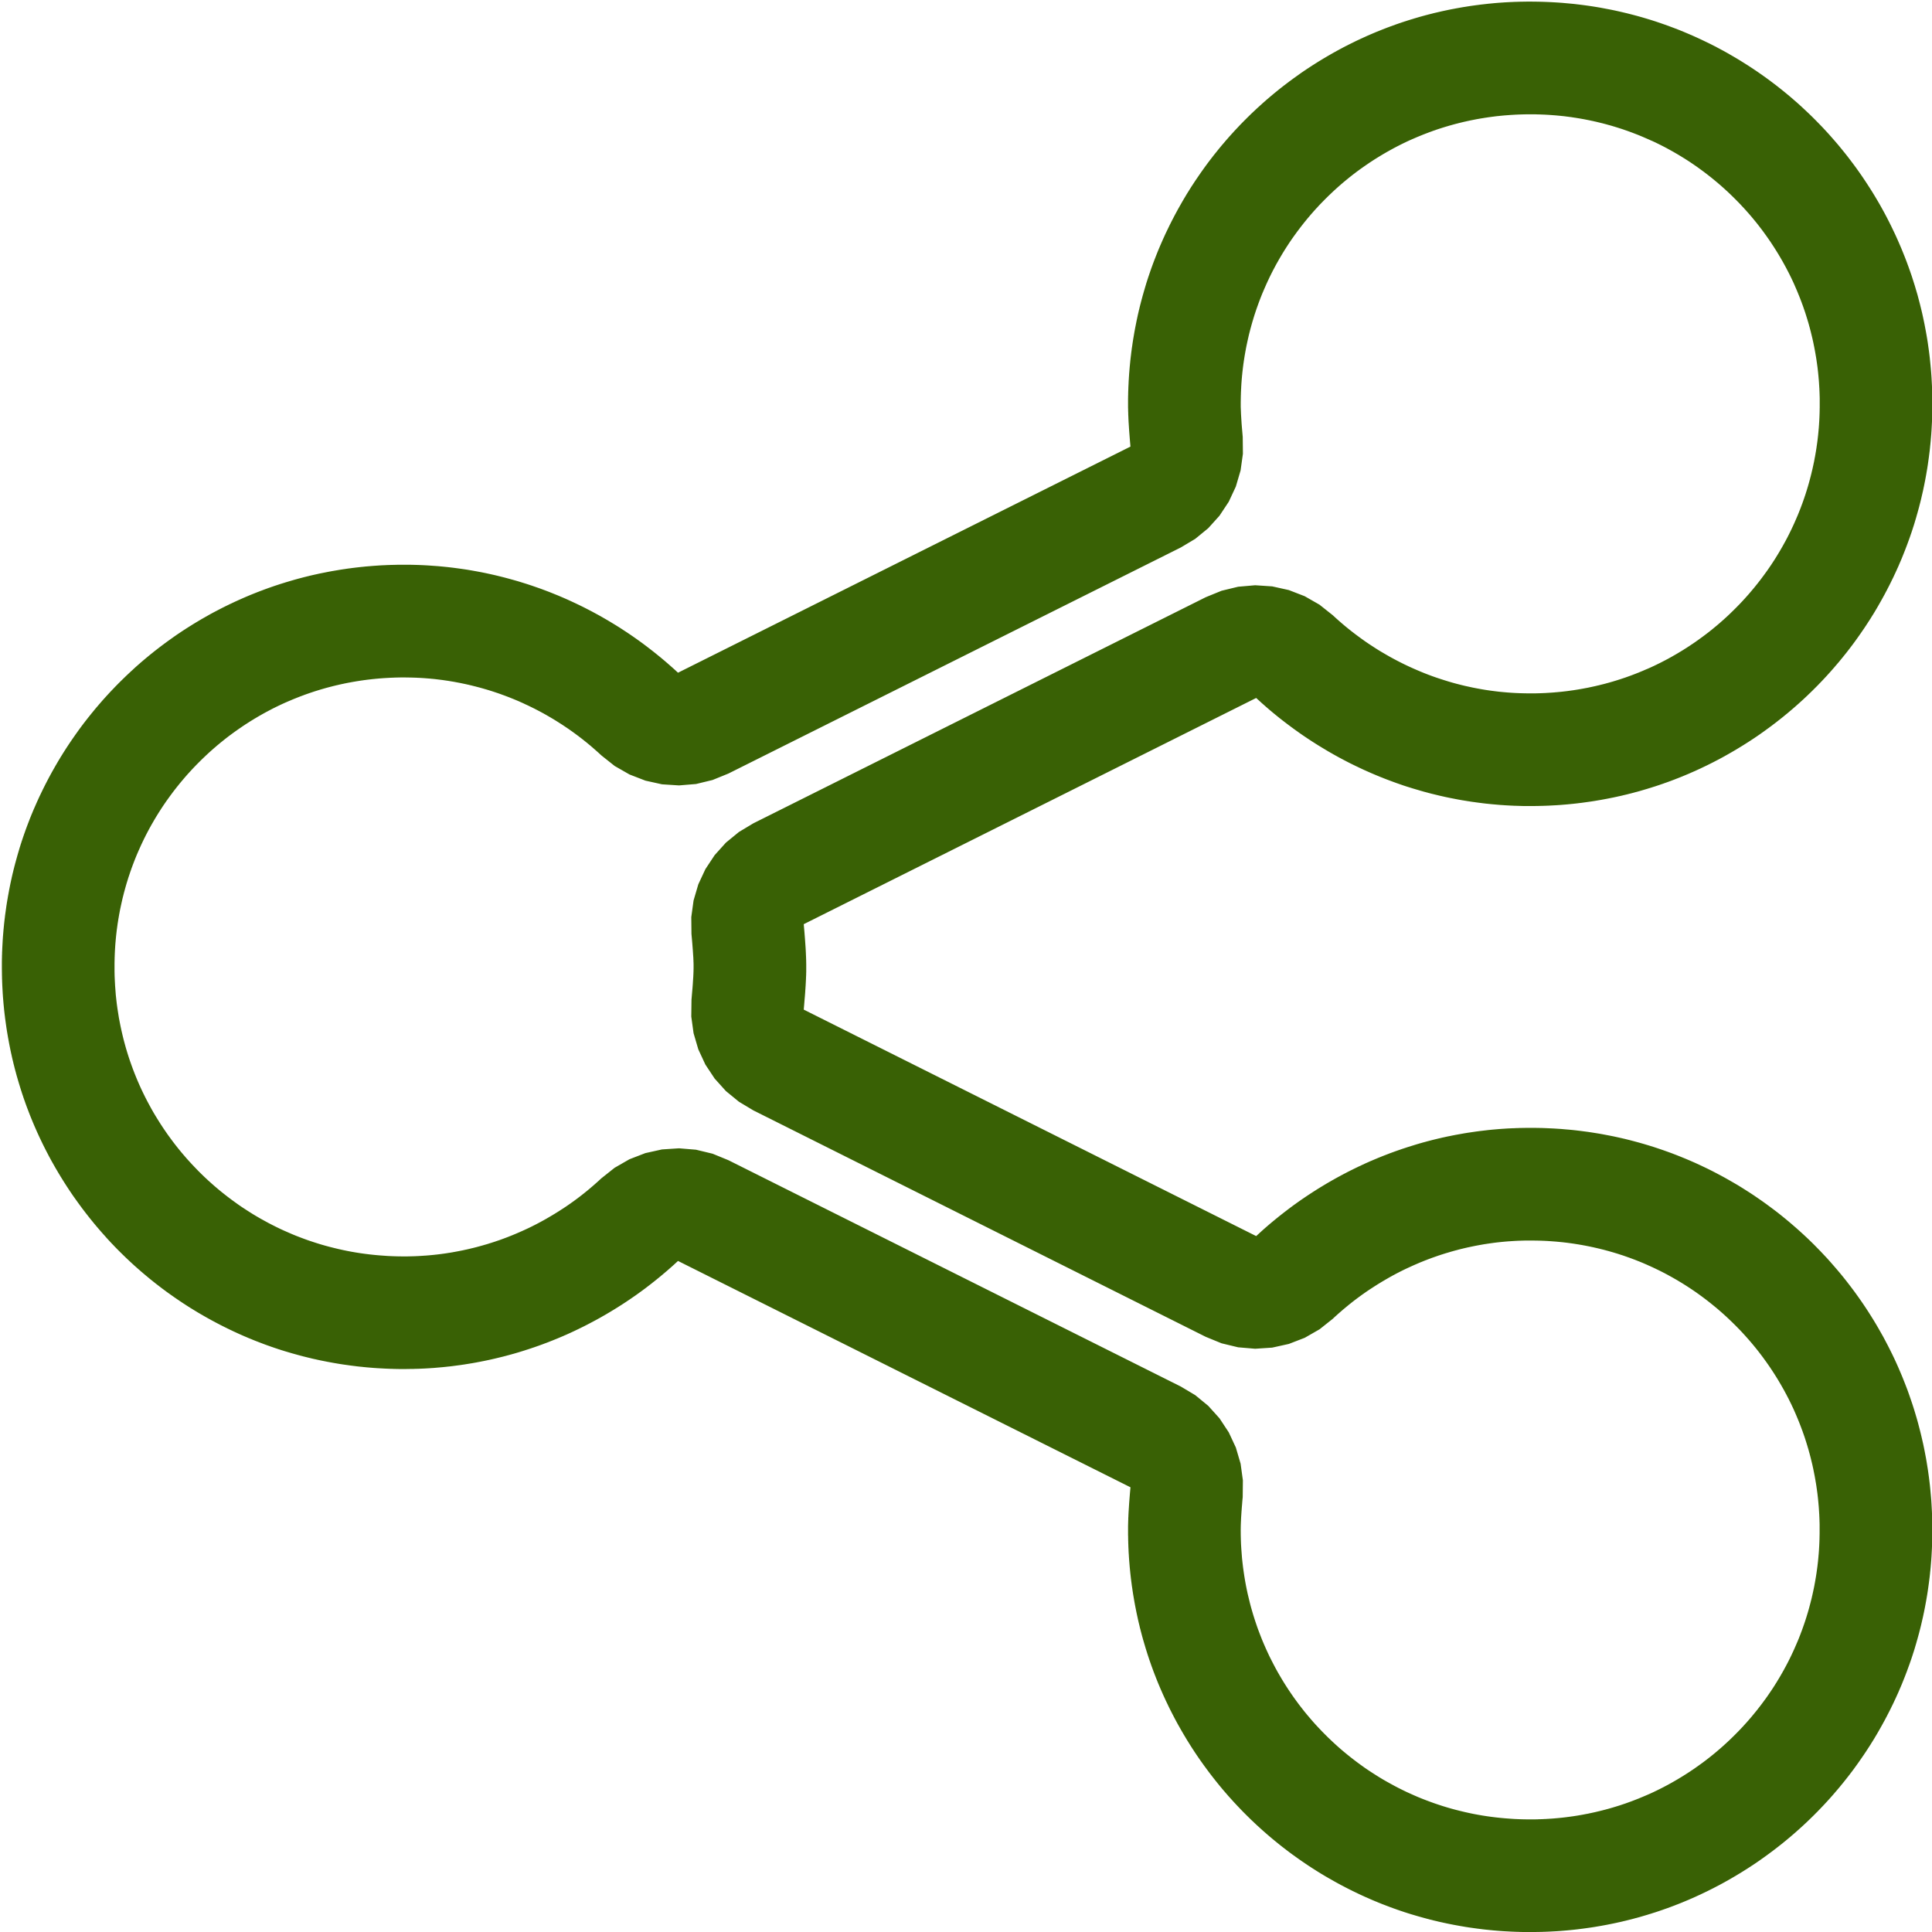 <svg width="55" height="55" fill="none" xmlns="http://www.w3.org/2000/svg"><g clip-path="url(#clip0)"><path fill-rule="evenodd" clip-rule="evenodd" d="M43.599.046l.111.001.11.002.111.003.11.004.11.005.11.006.11.007.11.008.108.01.109.01.108.01.108.013.108.013.107.014.107.015.107.016.106.017.106.018.106.02.105.02.105.02.105.022.104.023.104.024.139.033.137.035.137.036.136.038.135.04.135.041.134.043.133.045.132.046.132.048.131.049.13.05.13.053.128.054.128.055.127.057.127.059.125.06.124.06.124.063.123.065.122.065.12.067.12.069.12.07.118.071.117.073.117.074.115.075.115.077.113.078.113.08.111.08.11.082.11.083.108.085.108.086.106.087.105.088.104.09.103.09.102.093.1.093.1.094.099.096.097.097.096.098.096.099.093.1.093.101.091.103.09.103.09.105.087.106.087.107.085.107.084.11.083.11.081.11.08.112.079.113.077.114.076.115.075.116.074.117.072.118.07.118.07.12.067.12.067.122.065.123.063.123.062.124.06.125.06.126.057.126.056.128.055.128.053.13.052.13.05.13.048.131.047.132.046.133.043.134.043.135.04.135.04.135.036.137.036.137.034.138.025.104.023.104.022.104.022.105.02.106.02.105.019.106.018.106.017.107.015.107.015.107.014.108.013.108.011.108.011.108.01.11.009.108.008.11.006.11.006.11.005.11.003.11.003.11.002.112v.259l-.001.037v.037l-.002.037v.037l-.002.037v.037l-.002.036-.001.037-.002.037-.001.037-.002.036-.002.037-.002.037-.002.036-.002.037-.002.036-.002.037-.003.036-.002.037-.003.036-.003.037-.003.036-.003.036-.003.036-.003.037-.004.036-.003.036-.004.036-.004.036-.003.036-.004.036-.004.037-.004.036-.005.035-.004.036-.005.036-.004.036-.005.036-.005.036-.005.035-.005.036-.005.036-.005.035-.005.036-.006.036-.005.035-.006.036-.006.035-.006.035-.006.036-.006.035-.006.035-.007.036-.006.035-.007.035-.006.035-.007.035-.007.035-.007.035-.007.035-.007.035-.008.035-.007.035-.007.035-.008.035-.008.034-.008.035-.008.035-.008.034-.008.035-.008.035-.008.034-.009.035-.008.034-.009.034-.009.035-.009.034-.008.034-.01.035-.009.034-.009.034-.01.034-.009.034-.01.034-.01.034-.009.034-.01.034-.01.034-.01.033-.01.034-.01.034-.01.033-.011.034-.01.034-.012.033-.01.034-.011.033-.011.033-.011.034-.011.033-.012.033-.011.033-.012.034-.011.033-.012.033-.012.033-.012.033-.012.033-.012.033-.012.032-.012.033-.013.033-.012.032-.013.033-.012.033-.013.032-.013.033-.013.032-.013.033-.013.032-.013.032-.013.033-.014.032-.013.032-.014.032-.014.032-.014.032-.013.032-.014.032-.014.032-.015.031-.014.032-.014.032-.015.031-.014.032-.015.031-.015.032-.014.031-.015.032-.015.031-.016.031-.015.032-.015.03-.015.032-.016.03-.015.032-.016.03-.016.032-.016.03-.016.031-.015.031-.017.03-.016.031-.016.03-.016.031-.017.03-.017.031-.016.03-.017.03-.017.031-.017.03-.017.03-.017.03-.017.03-.017.03-.017.03-.018.03-.017.03-.018.03-.018.03-.017.029-.018.03-.018.029-.018.03-.019.028-.018.03-.018.029-.018.03-.019.028-.018.03-.02.028-.018.03-.019.028-.019.029-.018.029-.02.028-.019.03-.019.028-.02.028-.019.029-.02.028-.019.028-.02.029-.02.028-.019.028-.02.028-.02.028-.02.028-.02.028-.02.028-.02.027-.02.028-.021.028-.02.027-.021.028-.021.027-.021.028-.02.027-.022.027-.02.027-.022.028-.021.027-.021.027-.022.027-.021.026-.022.027-.021.027-.022.027-.022.026-.022.027-.021.026-.022.027-.022.026-.023.026-.022.026-.022.026-.023.026-.022.027-.022.025-.023.026-.023.026-.022.026-.023.025-.023.026-.023.025-.023.026-.023.025-.023.026-.024.025-.023.025-.023.025-.024.025-.023.025-.024.025-.024.025-.024.024-.024.025-.023.025-.024.024-.025.025-.024.024-.024.024-.024.024-.025.025-.024.024-.025.024-.024.024-.025.023-.025.024-.024.024-.025.024-.025.023-.025.024-.025.023-.025.024-.026.023-.025.023-.025.023-.026.023-.025.023-.026.023-.026.023-.025.022-.026.023-.026.023-.026.022-.026.023-.026.022-.026.022-.026.022-.027.023-.026.022-.026.022-.027.021-.026.022-.027.022-.026.022-.027.021-.027.022-.027.021-.027.022-.027.02-.027.022-.027.021-.027.021-.027.021-.028.021-.027.02-.027.022-.028.02-.028.02-.027.021-.028.02-.028.02-.028.021-.028.02-.027.02-.028.02-.029.02-.028.02-.028.02-.028.02-.029.019-.028.02-.028.019-.029.019-.028.02-.029.018-.029.02-.029.018-.028.02-.03.018-.028.019-.03.018-.028.019-.03.018-.029.019-.029.018-.029.018-.03.018-.029.018-.03.018-.029.018-.03.018-.029.018-.03.017-.03.018-.03.017-.03.018-.03.017-.03.017-.03.017-.03.017-.03.017-.03.017-.03.017-.03.016-.03.017-.031.016-.03.017-.031.016-.03.016-.032.016-.03.016-.031.016-.03.016-.032.016-.03.015-.032.016-.03.015-.032.016-.03.015-.032.015-.031.015-.032.015-.031.015-.032.015-.03.015-.033.014-.031.015-.032.014-.031.015-.032.014-.032.014-.032.014-.032.014-.032.014-.031.014-.033.014-.032.013-.032.014-.032.013-.032.013-.032.014-.033.013-.032.013-.033.013-.032.013-.033.012-.032.013-.033.013-.032.012-.033.012-.033.013-.033.012-.033.012-.033.012-.033.012-.033.011-.033.012-.033.012-.033.011-.033.011-.033.012-.034.011-.033.011-.033.011-.034.011-.033.01-.034.011-.033.011-.034.01-.034.01-.033.011-.034.01-.034.01-.034.01-.033.01-.034.01-.034.01-.034.01-.034.009-.034.01-.035.008-.034.01-.034.009-.034.009-.034.009-.035.008-.034.009-.035.009-.034.008-.034.008-.035.008-.035.009-.034.008-.035.008-.035.007-.034.008-.035.008-.035.007-.035.008-.035.007-.035.007-.035.007-.035.007-.035.007-.035.007-.035.006-.035.007-.035.006-.035.007-.036.006-.035.006-.036.006-.035.006-.035.006-.036.006-.035.005-.036.006-.035.005-.036.005-.036.005-.035.005-.036.005-.036.005-.036.005-.035.005-.036.004-.036.004-.036.005-.036.004-.036.004-.036.004-.036.004-.036.003-.036.004-.037.003-.036.004-.036.003-.036.003-.037.003-.036.003-.036.003-.037.003-.036.002-.037.003-.036.002-.037.002-.036.002-.037.002-.036.002-.037.002-.037.002-.036.001-.037.002-.037.001-.037.001-.036.002h-.037l-.037.001-.037.001h-.037l-.037.001h-.037l-.037.001h-.215l-.035-.001h-.035l-.035-.001-.035-.001-.035-.001-.035-.001-.035-.001-.035-.002h-.035l-.035-.002-.035-.002-.035-.001-.034-.002-.035-.002-.035-.002-.035-.002-.034-.002-.035-.003-.035-.002-.034-.002-.035-.003-.035-.003-.034-.003-.035-.003-.034-.003-.035-.003-.034-.003-.035-.003-.034-.004-.034-.003-.035-.004-.034-.003-.034-.004-.034-.004-.035-.004-.034-.005-.034-.004-.034-.004-.034-.005-.034-.004-.034-.005-.034-.005-.034-.004-.034-.005-.034-.005-.034-.006-.034-.005-.034-.005-.033-.006-.034-.005-.034-.006-.034-.005-.033-.006-.034-.006-.034-.006-.033-.006-.034-.007-.033-.006-.034-.007-.033-.006-.033-.007-.034-.006-.033-.007-.033-.007-.034-.007-.033-.007-.033-.007-.033-.008-.033-.007-.033-.008-.033-.007-.033-.008-.033-.008-.033-.008-.033-.008-.033-.008-.033-.008-.033-.008-.032-.008-.033-.009-.033-.008-.033-.01-.032-.008-.033-.009-.032-.008-.033-.01-.032-.009-.033-.009-.032-.01-.032-.009-.033-.01-.032-.009-.032-.01-.032-.009-.033-.01-.032-.01-.032-.01-.032-.01-.032-.01-.032-.01-.032-.01-.032-.011-.032-.01-.031-.011-.032-.011-.032-.011-.031-.011-.032-.011-.032-.011-.031-.011-.032-.012-.031-.011-.032-.012-.03-.011-.032-.012-.032-.012-.03-.011-.032-.012-.031-.012-.031-.012-.031-.012-.031-.013-.031-.012-.031-.012-.031-.013-.031-.013-.03-.012-.032-.013-.03-.013-.031-.013-.03-.013-.031-.013-.03-.013-.031-.014-.03-.013-.031-.014-.03-.013-.03-.014-.031-.013-.03-.014-.03-.014-.03-.014-.03-.014-.03-.014-.03-.015-.03-.014-.03-.014-.03-.015-.03-.014-.03-.015-.03-.015-.03-.014-.029-.015-.03-.015-.029-.015-.03-.015-.029-.016-.03-.015-.028-.015-.03-.016-.029-.015-.029-.016-.03-.015-.028-.016-.03-.016-.028-.016-.029-.016-.029-.016-.029-.016-.028-.017-.029-.016-.029-.016-.028-.017-.029-.016-.028-.017-.029-.017-.028-.017-.028-.017-.029-.017-.028-.017-.028-.017-.028-.017-.028-.017-.028-.017-.028-.018-.028-.017-.028-.018-.028-.018-.027-.017-.028-.018-.028-.018-.027-.018-.028-.018-.027-.018-.028-.018-.027-.019-.027-.018-.027-.018-.028-.019-.027-.018-.027-.019-.027-.019-.027-.018-.027-.02-.026-.018-.027-.02-.027-.018-.027-.02-.026-.019-.027-.019-.026-.02-.027-.019-.026-.02-.026-.019-.027-.02-.026-.02-.026-.019-.026-.02-.026-.02-.026-.02-.026-.02-.026-.02-.025-.02-.026-.02-.026-.02-.025-.021-.026-.02-.025-.021-.026-.021-.025-.02-.025-.021-.026-.021-.025-.021-.025-.021-.025-.021-.025-.021-.025-.021-.025-.022-.024-.021-.025-.021-.025-.022-.024-.022-.025-.021-.024-.022-.025-.021-.024-.022-.024-.022-.024-.022-.024-.022-.025-.022-.024-.022-.024-.022-12.88 6.44.02.225.015.192.011.154.008.115.006.116.005.114.004.114.002.112v.223l-.002.038v.038l-.002.038-.002.038-.001.039-.002.038-.002.039-.002.038-.002.038-.002.039-.003.039-.002.038-.003.039-.003.038-.002.039-.003.038-.003.039-.003.038-.007.076-.006.076-.006.075-.013.149 12.88 6.447.024-.022.024-.022.025-.022.024-.022.024-.022.024-.022.024-.022.025-.022.024-.022.025-.021.024-.022.025-.021.025-.022.024-.021.025-.021.025-.022.025-.02.025-.022.025-.02.026-.022.025-.02.025-.021.025-.021.026-.02.025-.021.026-.021.025-.02.026-.02.026-.021.026-.02.025-.02.026-.02.026-.02.026-.02.026-.02.026-.02.027-.02.026-.02.026-.02.027-.019.026-.02.026-.019.027-.02.027-.018.026-.02.027-.019.027-.019.027-.019.026-.019.027-.018.028-.02.027-.018.027-.018.027-.019.027-.018.028-.019.027-.018.027-.018.028-.018.027-.018.028-.018.027-.018.028-.018.028-.018.028-.017.027-.018.028-.018.028-.017.028-.017.028-.018.029-.017.028-.017.028-.017.028-.017.029-.017.028-.017.028-.017.029-.016.028-.017.029-.016.029-.017.028-.016.03-.016.028-.017.029-.016.029-.016.029-.016.029-.016.029-.015.029-.016.029-.016.03-.015.028-.016.03-.015.03-.015.029-.016.029-.015.03-.015.03-.015.029-.015.03-.014.03-.015.029-.015.03-.014.03-.015.03-.014.03-.015.03-.014.03-.014.03-.014.03-.014.03-.014.03-.014.03-.014.03-.013.031-.014.03-.013.03-.014.031-.013.031-.013.03-.013.031-.013.03-.013.032-.013.03-.013.031-.013.031-.012.031-.013.03-.012.032-.013.031-.012.031-.012.031-.012.031-.012.032-.012.03-.012.032-.012.031-.011.032-.012.031-.011.032-.012.031-.011.032-.011.031-.011.032-.011.032-.011.032-.011.031-.011.032-.01.032-.011.032-.01.032-.011.032-.01.032-.01.032-.01.032-.01.032-.01.032-.01.032-.01.032-.01.033-.01.032-.009.032-.01.033-.009.032-.009.033-.01.032-.008.033-.009.032-.009.033-.009.033-.008.032-.009.033-.008.033-.009.033-.008.032-.008.033-.008.033-.008.033-.008.033-.008.033-.007.033-.008.033-.008.033-.007.033-.007.034-.008.033-.007.033-.007.033-.006.034-.007.033-.007.034-.007.033-.006.033-.007.034-.006.033-.006.034-.006.034-.006.033-.006.034-.006.034-.006.033-.006.034-.005.034-.006.033-.005.034-.005.034-.005.034-.005.034-.005.034-.005.034-.005.034-.005.034-.004.034-.005.034-.004.034-.004.035-.004.034-.004.034-.004.034-.004.035-.004.034-.004.034-.003.035-.004.034-.003.034-.003.035-.003.034-.003.035-.003.034-.003.035-.003.034-.002.035-.003.035-.002.034-.002.035-.003.035-.002.034-.002.035-.002.035-.001.035-.002.035-.002h.035l.034-.002.035-.002h.035l.035-.002h.035l.035-.001.035-.001h.035l.035-.001h.071l.035-.001h.146l.111.002.11.002.111.004.11.005.11.005.11.007.109.007.109.01.108.009.109.01.108.012.108.013.107.014.107.014.107.016.107.017.106.017.106.019.105.02.105.02.105.021.105.023.104.023.104.024.137.034.137.036.137.037.136.039.134.04.135.042.133.044.133.045.132.047.132.048.13.05.13.052.13.053.127.054.128.056.127.058.125.059.125.06.124.062.123.064.123.065.121.066.12.068.12.069.12.07.117.072.117.074.116.074.115.076.113.078.113.078.112.08.111.082.11.082.11.084.107.085.107.087.105.087.105.09.104.09.102.091.102.093.1.093.099.095.098.096.096.098.096.098.094.1.094.1.092.103.09.103.09.104.089.105.087.106.086.108.084.108.084.11.082.11.08.111.08.113.078.113.077.115.075.115.074.117.073.117.071.118.07.12.068.12.068.12.065.123.064.122.063.124.062.125.06.125.058.126.057.128.055.128.054.128.052.13.051.13.05.131.047.132.046.133.045.133.043.134.041.135.04.135.038.136.036.138.035.137.025.104.024.104.024.104.022.105.021.105.02.105.02.106.018.106.017.106.017.107.015.107.015.108.013.107.013.108.011.109.01.108.01.11.009.108.007.11.006.11.006.11.004.11.004.111.002.11.001.112v.222l-.001.037v.037l-.002.037v.037l-.002.037v.037l-.002.037-.001.036-.002.037-.001.037-.002.036-.002.037-.002.037-.002.036-.002.037-.002.036-.002.037-.003.036-.002.037-.003.036-.003.037-.003.036-.003.036-.003.036-.003.037-.004.036-.003.036-.004.036-.004.036-.003.036-.004.036-.004.036-.004.036-.005.036-.004.036-.005.036-.004.036-.005.035-.005.036-.005.036-.005.036-.005.035-.005.036-.005.035-.006.036-.005.035-.006.036-.006.035-.006.036-.006.035-.006.035-.006.036-.007.035-.006.035-.007.035-.006.035-.007.036-.007.035-.007.035-.007.035-.007.035-.008.035-.007.034-.007.035-.008.035-.008.035-.008.034-.008.035-.008.035-.008.034-.008.035-.008.034-.009.035-.008.034-.009.035-.009.034-.009.034-.008.034-.01.035-.009.034-.009.034-.01.034-.009.034-.01.034-.01.034-.009.034-.01.034-.01.033-.01.034-.01.034-.01.034-.01.033-.011.034-.01.033-.012.034-.01.033-.011.034-.011.033-.011.033-.011.034-.012.033-.011.033-.012.033-.011.033-.012.033-.012.033-.012.033-.012.033-.012.033-.012.033-.012.033-.013.032-.012.033-.013.033-.012.032-.013.033-.013.032-.013.033-.013.032-.013.032-.013.033-.013.032-.014.032-.013.032-.014.032-.014.032-.014.032-.013.032-.014.032-.014.032-.015.032-.014.031-.014.032-.015.032-.014.031-.015.032-.015.031-.014.032-.015.031-.015.031-.016.032-.015.03-.015.032-.015.031-.016.031-.015.031-.016.03-.016.032-.016.03-.016.031-.015.031-.017.03-.016.031-.016.031-.016.03-.017.03-.017.031-.016.03-.017.03-.017.031-.017.03-.017.03-.017.03-.017.03-.017.03-.017.03-.018.03-.017.03-.018.03-.018.029-.017.03-.018.03-.018.029-.018.029-.019.03-.018.029-.018.029-.018.03-.019.028-.018.03-.02.028-.018.03-.019.028-.019.029-.018.029-.02.028-.019.029-.019.029-.02.028-.019.028-.02.029-.019.028-.02.028-.02.029-.019.028-.02.028-.02.028-.02.028-.02.028-.02.027-.02.028-.02.028-.021.028-.02.027-.021.028-.021.027-.021.027-.02.028-.022.027-.02.027-.022.027-.021.027-.021.027-.022.027-.021.027-.022.027-.021.027-.022.026-.022.027-.022.026-.021.027-.022.026-.022.026-.023.027-.022.026-.022.026-.023.026-.022.026-.022.026-.023.026-.023.026-.022.025-.023.026-.023.026-.023.025-.023.025-.023.026-.023.025-.024.025-.023.026-.023.024-.024.026-.023.024-.024.025-.024.025-.024.025-.024.024-.023.025-.024.025-.025.024-.024.024-.024.025-.024.024-.025.024-.024.024-.025.024-.024.024-.025.024-.025.024-.024.023-.025.024-.025.024-.025.023-.025.023-.025.024-.026.023-.025.023-.025.023-.026.023-.025.023-.026.023-.026.023-.025.023-.026.022-.026.023-.026.023-.026.022-.026.022-.026.023-.026.022-.027.022-.026.022-.026.022-.027.022-.026.022-.027.021-.026.022-.027.022-.027.021-.027.022-.027.02-.027.022-.027.021-.027.021-.027.021-.027.021-.028.021-.027.021-.027.02-.028.021-.028.02-.027.021-.028.02-.028.021-.028.02-.028.02-.027.02-.028.02-.029.02-.028.02-.028.02-.028.02-.029.019-.028.02-.028.019-.029.02-.028.018-.029.02-.029.019-.029.018-.028.02-.03.018-.028.019-.03.019-.028.018-.03.018-.029.019-.029.018-.029.018-.03.019-.029.018-.03.017-.029.018-.03.018-.029.018-.03.017-.03.018-.03.017-.03.018-.03.017-.03.017-.03.017-.03.017-.03.017-.03.017-.03.017-.03.016-.03.017-.031.016-.03.017-.031.016-.03.016-.032.016-.03.016-.031.016-.03.016-.032.016-.03.015-.032.016-.03.015-.032.016-.03.015-.032.015-.031.015-.032.015-.031.015-.032.015-.03.015-.033.014-.031.015-.032.014-.031.015-.032.014-.032.014-.032.014-.032.014-.032.014-.031.014-.033.014-.032.013-.032.014-.032.013-.032.013-.032.014-.033.013-.032.013-.033.013-.032.013-.033.012-.032.013-.033.013-.032.012-.033.012-.033.013-.033.012-.033.012-.033.012-.033.012-.033.011-.033.012-.033.012-.033.011-.033.011-.033.012-.034.011-.033.011-.033.011-.034.011-.033.01-.034.011-.033.011-.034.01-.034.01-.033.011-.034.01-.034.01-.034.01-.033.01-.034.01-.034.01-.034.01-.034.009-.034.01-.035.008-.034.01-.034.009-.034.009-.034.009-.035.008-.034.009-.035.008-.034.009-.034.008-.035.008-.035.009-.034.008-.035.008-.035.007-.034.008-.035.008-.035.007-.035.008-.035.007-.035.007-.035.007-.035.007-.035.007-.035.007-.035.006-.035.007-.035.006-.035.007-.036.006-.035.006-.036.006-.035.006-.035.006-.036.006-.035.005-.036.006-.035.005-.036.005-.036.005-.035.005-.036.005-.036.005-.036.005-.035.004-.036.005-.036.004-.036.005-.036.004-.036.004-.036.004-.036.004-.036.003-.036.004-.037.003-.036.004-.036.003-.036.003-.037.003-.036.003-.036.003-.037.003-.036.002-.037.003-.036.002-.037.002-.036.002-.037.002-.036.002-.037.002-.037.002-.036.001-.037.002-.037.001-.037.001-.036.002h-.037l-.037.001-.037.001h-.037L43.71 55h-.074l-.037.001h-.185L43.377 55h-.037l-.037-.002h-.037l-.037-.002h-.037l-.037-.002-.036-.001-.037-.002-.037-.001-.037-.002-.036-.002-.037-.002-.036-.002-.037-.002-.037-.002-.036-.002-.037-.003-.036-.002-.036-.003-.037-.003-.036-.003-.036-.003-.037-.003-.036-.003-.036-.004-.036-.003-.037-.004-.036-.004-.036-.003-.036-.004-.036-.004-.036-.004-.036-.005-.035-.004-.036-.005-.036-.004-.036-.005-.036-.005-.036-.005-.035-.005-.036-.005-.035-.005-.036-.005-.036-.006-.035-.005-.036-.006-.035-.006-.035-.006-.036-.006-.035-.006-.035-.006-.036-.007-.035-.006-.035-.007-.035-.006-.035-.007-.035-.007-.036-.007-.035-.007-.034-.007-.035-.007-.035-.008-.035-.007-.035-.008-.035-.008-.034-.007-.035-.008-.035-.008-.034-.009-.035-.008-.034-.008-.035-.008-.034-.01-.035-.008-.034-.008-.034-.01-.034-.008-.035-.01-.034-.009-.034-.009-.034-.01-.034-.009-.034-.01-.034-.009-.034-.01-.034-.01-.034-.01-.033-.01-.034-.01-.034-.01-.034-.01-.033-.011-.034-.01-.033-.011-.034-.011-.033-.01-.034-.012-.033-.011-.033-.011-.033-.011-.034-.012-.033-.011-.033-.012-.033-.012-.033-.011-.033-.012-.033-.012-.033-.012-.032-.012-.033-.013-.033-.012-.033-.013-.032-.012-.033-.013-.033-.012-.032-.013-.032-.013-.033-.013-.032-.013-.032-.014-.033-.013-.032-.013-.032-.014-.032-.013-.032-.014-.032-.014-.032-.014-.032-.014-.032-.014-.032-.014-.031-.014-.032-.015-.032-.014-.031-.015-.032-.014-.031-.015-.032-.015-.03-.015-.032-.015-.032-.015-.03-.015-.032-.015-.03-.016-.032-.015-.031-.016-.031-.015-.03-.016-.032-.016-.03-.016-.031-.016-.03-.016-.031-.016-.031-.016-.03-.017-.031-.016-.03-.017-.03-.016-.03-.017-.031-.017-.03-.017-.03-.017-.03-.017-.03-.017-.03-.017-.03-.018-.03-.017-.03-.017-.03-.018-.03-.018-.029-.018-.03-.017-.029-.018-.03-.019-.029-.017-.029-.019-.03-.018-.028-.019-.03-.018-.029-.019-.029-.018-.029-.019-.028-.019-.03-.019-.028-.018-.029-.02-.028-.019-.029-.019-.028-.02-.029-.019-.028-.019-.029-.02-.028-.02-.028-.019-.028-.02-.028-.02-.028-.02-.028-.02-.028-.02-.028-.02-.028-.02-.027-.02-.028-.021-.028-.02-.027-.021-.027-.021-.028-.02-.027-.022-.027-.02-.028-.022-.027-.02-.027-.022-.027-.021-.027-.021-.027-.022-.026-.021-.027-.022-.027-.022-.026-.021-.027-.022-.026-.022-.027-.022-.026-.022-.026-.022-.026-.022-.027-.023-.026-.022-.026-.023-.026-.022-.025-.023-.026-.022-.026-.023-.026-.023-.025-.023-.026-.023-.025-.023-.026-.023-.025-.023-.025-.023-.025-.023-.025-.024-.025-.023-.025-.024-.025-.024-.025-.023-.025-.024-.024-.024-.025-.024-.024-.024-.025-.024-.024-.024-.024-.024-.025-.025-.024-.024-.024-.024-.024-.025-.024-.025-.024-.024-.023-.025-.024-.025-.024-.025-.023-.024-.024-.026-.023-.025-.024-.025-.023-.025-.023-.025-.023-.026-.023-.025-.023-.026-.023-.025-.023-.026-.023-.025-.022-.026-.023-.026-.022-.026-.023-.026-.022-.026-.023-.026-.022-.026-.022-.026-.022-.027-.022-.026-.022-.027-.022-.026-.021-.027-.022-.026-.021-.027-.022-.027-.022-.027-.02-.027-.022-.027-.021-.027-.021-.027-.021-.027-.021-.027-.021-.028-.021-.027-.02-.027-.021-.028-.02-.027-.021-.028-.02-.028-.021-.028-.02-.027-.02-.028-.02-.028-.02-.028-.02-.028-.02-.028-.02-.029-.02-.028-.019-.028-.02-.029-.019-.028-.02-.029-.018-.028-.02-.029-.019-.028-.019-.03-.018-.028-.02-.029-.018-.029-.019-.029-.018-.029-.019-.029-.018-.03-.018-.028-.018-.03-.019-.029-.018-.03-.018-.029-.017-.03-.018-.029-.018-.03-.018-.03-.017-.03-.017-.029-.018-.03-.017-.03-.017-.03-.017-.03-.017-.03-.017-.03-.017-.03-.017-.03-.016-.03-.017-.031-.016-.03-.017-.031-.016-.03-.016-.031-.016-.03-.016-.032-.016-.03-.016-.031-.016-.031-.015-.031-.016-.03-.016-.032-.015-.031-.015-.031-.015-.031-.015-.032-.015-.031-.015-.031-.015-.032-.015-.031-.014-.032-.015-.031-.014-.032-.015-.032-.014-.031-.014-.032-.014-.032-.014-.032-.014-.032-.014-.032-.014-.032-.013-.032-.014-.032-.013-.032-.014-.032-.013-.033-.013-.032-.013-.032-.013-.033-.013-.032-.012-.033-.013-.032-.013-.033-.012-.033-.013-.032-.012-.033-.012-.033-.012-.033-.012-.033-.012-.032-.012-.034-.011-.033-.012-.033-.011-.033-.012-.033-.011-.033-.011-.034-.011-.033-.011-.033-.011-.034-.011-.033-.01-.034-.011-.033-.01-.034-.011-.033-.01-.034-.01-.034-.01-.034-.01-.033-.01-.034-.01-.034-.01-.034-.01-.034-.009-.034-.01-.034-.009-.034-.009-.034-.009-.035-.009-.034-.009-.034-.008-.034-.01-.035-.008-.034-.008-.035-.008-.034-.009-.035-.008-.034-.008-.035-.008-.035-.008-.034-.007-.035-.008-.035-.007-.035-.008-.035-.007-.034-.007-.035-.007-.035-.007-.035-.007-.035-.007-.035-.007-.036-.006-.035-.007-.035-.006-.035-.006-.036-.006-.035-.006-.035-.006-.036-.006-.035-.006-.035-.005-.036-.006-.035-.005-.036-.005-.036-.005-.035-.006-.036-.005-.036-.004-.035-.005-.036-.005-.036-.004-.036-.005-.036-.004-.036-.004-.036-.004-.036-.004-.036-.004-.036-.003-.036-.004-.036-.003-.036-.004-.036-.003-.037-.003-.036-.003-.036-.003-.036-.003-.037-.003-.036-.002-.037-.003-.036-.002-.037-.002-.036-.003-.037-.002-.036-.002-.037-.001-.037-.002-.036-.002-.037-.001-.037-.001-.036-.002-.037v-.037l-.002-.037v-.037l-.001-.037v-.037l-.002-.037v-.26l.001-.038.001-.038.001-.038.001-.038.002-.039v-.038l.003-.038.001-.039.002-.038.002-.039.002-.038.003-.039.002-.038.003-.039.002-.038.003-.039.002-.038.003-.038.003-.038.006-.077.006-.075.006-.075.007-.075.006-.074-12.88-6.443-.024.022-.024.022-.024.022-.024.022-.024.022-.025.022-.024.022-.024.021-.025.022-.024.021-.025.022-.024.021-.025.022-.025.021-.025.021-.025.022-.025.02-.024.022-.026.02-.025.022-.025.02-.025.021-.026.021-.025.02-.025.021-.026.02-.025.021-.026.02-.026.02-.025.021-.026.02-.026.02-.026.02-.026.02-.026.02-.026.02-.026.02-.027.02-.026.019-.026.02-.027.019-.026.02-.027.018-.026.02-.027.019-.026.019-.027.019-.027.019-.027.019-.027.018-.027.019-.027.019-.027.018-.027.019-.027.018-.028.018-.027.019-.027.018-.028.018-.027.018-.028.018-.027.018-.028.018-.028.017-.028.018-.027.018-.028.017-.028.017-.028.018-.028.017-.028.017-.029.017-.028.018-.028.016-.028.017-.029.017-.028.017-.029.017-.028.016-.029.017-.029.016-.028.016-.029.017-.029.016-.028.016-.03.016-.028.016-.03.016-.028.015-.03.016-.029.016-.029.015-.03.016-.028.015-.03.015-.03.016-.029.015-.03.015-.029.015-.03.015-.029.014-.03.015-.03.015-.03.014-.029.015-.03.014-.03.014-.03.015-.03.014-.03.014-.03.014-.03.014-.03.014-.03.013-.031.014-.03.014-.03.013-.031.013-.03.014-.031.013-.031.013-.03.013-.031.013-.031.013-.03.013-.032.012-.03.013-.031.012-.031.013-.031.012-.031.012-.032.013-.03.012-.032.012-.031.012-.031.011-.032.012-.031.012-.031.011-.032.012-.031.011-.032.012-.031.01-.032.012-.031.01-.032.012-.032.01-.032.011-.032.011-.031.01-.032.011-.032.01-.032.01-.032.011-.032.01-.032.01-.032.01-.033.01-.032.01-.032.01-.032.009-.033.01-.032.009-.033.01-.032.008-.032.01-.033.008-.033.01-.032.008-.033.009-.032.009-.033.008-.033.009-.033.008-.032.008-.033.008-.033.008-.033.008-.033.008-.033.008-.033.008-.033.007-.033.008-.033.007-.033.008-.034.007-.033.007-.033.007-.034.007-.033.007-.033.006-.034.007-.033.007-.034.006-.033.006-.034.007-.033.006-.034.006-.033.006-.034.006-.034.005-.033.006-.034.005-.034.006-.034.005-.034.006-.034.005-.034.005-.034.005-.034.005-.034.004-.034.005-.034.004-.034.005-.034.004-.034.005-.034.004-.034.004-.035.004-.034.003-.034.004-.035.004-.034.003-.034.004-.035.003-.034.003-.035.003-.034.003-.035.003-.034.003-.035.003-.035.003-.034.002-.035.002-.035.003-.034.002-.035.002-.035.002-.034.002-.035.002-.035.001-.035.002-.035.001-.035.002h-.035l-.035.002h-.035l-.035.002h-.035l-.035.001h-.035l-.035.001h-.035l-.035.001h-.219l-.037-.001h-.037l-.037-.002h-.037l-.037-.002h-.037l-.037-.002-.036-.001-.037-.002-.037-.001-.036-.002-.037-.002-.037-.002-.036-.002-.037-.002-.036-.002-.037-.002-.036-.003-.037-.002-.036-.003-.037-.003-.036-.003-.036-.003-.037-.003-.036-.003-.036-.004-.036-.003-.036-.004-.036-.004-.036-.003-.037-.004-.036-.004-.036-.004-.035-.005-.036-.004-.036-.005-.036-.004-.036-.005-.036-.005-.035-.005-.036-.005-.036-.005-.035-.005-.036-.005-.036-.006-.035-.005-.035-.006-.036-.006-.035-.006-.036-.006-.035-.006-.035-.006-.036-.007-.035-.006-.035-.007-.035-.006-.035-.007-.035-.007-.035-.007-.035-.007-.035-.007-.035-.007-.035-.008-.035-.007-.035-.008-.034-.008-.035-.007-.035-.008-.035-.008-.034-.009-.035-.008-.034-.008-.035-.009-.034-.008-.034-.009-.035-.008-.034-.01-.034-.008-.035-.01-.034-.009-.034-.009-.034-.01-.034-.009-.034-.01-.034-.009-.034-.01-.034-.01-.034-.01-.033-.01-.034-.01-.034-.01-.033-.01-.034-.011-.034-.01-.033-.011-.034-.011-.033-.01-.033-.012-.034-.011-.033-.011-.033-.011-.033-.012-.034-.011-.033-.012-.033-.012-.033-.011-.033-.012-.033-.012-.033-.012-.032-.012-.033-.013-.033-.012-.033-.013-.032-.012-.033-.013-.032-.012-.033-.013-.032-.013-.033-.013-.032-.014-.032-.013-.033-.013-.032-.013-.032-.014-.032-.014-.032-.013-.032-.014-.032-.014-.032-.014-.032-.014-.031-.014-.032-.014-.032-.015-.031-.014-.032-.015-.031-.014-.032-.015-.031-.015-.032-.015-.031-.015-.031-.015-.032-.015-.03-.016-.032-.015-.03-.015-.032-.016-.03-.015-.032-.016-.03-.016-.031-.016-.031-.016-.03-.016-.031-.016-.03-.017-.031-.016-.03-.016-.031-.017-.03-.017-.03-.016-.031-.017-.03-.017-.03-.017-.03-.017-.03-.017-.03-.018-.03-.017-.03-.017-.03-.018-.03-.017-.03-.018-.029-.018-.03-.018-.029-.018-.03-.018-.028-.018-.03-.018-.03-.018-.028-.019-.03-.018-.028-.019-.03-.018-.028-.02-.03-.018-.028-.019-.029-.019-.028-.019-.03-.019-.028-.02-.028-.019-.029-.019-.028-.02-.028-.019-.029-.02-.028-.02-.028-.02-.028-.019-.028-.02-.028-.02-.028-.02-.028-.02-.028-.02-.027-.021-.028-.02-.027-.021-.028-.02-.027-.021-.028-.021-.027-.021-.027-.021-.027-.021-.028-.021-.027-.021-.027-.022-.027-.021-.026-.021-.027-.022-.027-.021-.027-.022-.026-.022-.027-.022-.026-.022-.027-.022-.026-.022-.026-.022-.026-.022-.026-.022-.027-.023-.026-.022-.025-.023-.026-.022-.026-.023-.026-.023-.025-.022-.026-.023-.026-.023-.025-.023-.025-.023-.026-.024-.025-.023-.025-.023-.025-.024-.025-.023-.025-.024-.025-.023-.025-.024-.024-.024-.025-.024-.025-.024-.024-.024-.025-.024-.024-.024-.024-.024-.025-.025-.024-.024-.024-.024-.024-.025-.024-.024-.024-.025-.023-.025-.024-.025-.024-.024-.023-.025-.024-.025-.023-.026-.024-.025-.023-.025-.023-.025-.023-.026L3 35.201l-.023-.026-.023-.025-.023-.026-.023-.026-.022-.025-.023-.026-.022-.026-.023-.026-.022-.026-.022-.026-.023-.026-.022-.027-.022-.026-.022-.026-.022-.027-.021-.026-.022-.027-.022-.027-.021-.026-.022-.027-.021-.027-.022-.027-.02-.027-.022-.027-.021-.027-.021-.027-.021-.028-.021-.027-.02-.027-.022-.028-.02-.027-.02-.028-.021-.028-.02-.027-.02-.028-.021-.028-.02-.028-.02-.028-.02-.028-.02-.028-.02-.028-.02-.028-.02-.028-.019-.029-.02-.028-.019-.029-.019-.028-.02-.029-.018-.028-.02-.03-.018-.028-.02-.029-.018-.029-.019-.029-.018-.029-.019-.029-.018-.029-.019-.029-.018-.03-.018-.029-.018-.029-.019-.03-.017-.029-.018-.03-.018-.029-.018-.03-.017-.03-.018-.03-.017-.029-.018-.03-.017-.03-.017-.03-.017-.03-.017-.03-.017-.03-.017-.03-.017-.03-.016-.03-.017-.031-.016-.03-.017-.031-.016-.03-.016-.032-.016-.03-.016-.03-.016-.032-.016-.03-.016-.032-.015-.03-.016-.031-.015-.031-.016-.032-.015-.03-.015-.032-.015-.031-.015-.031-.015-.032-.015-.031-.015-.032-.014-.031-.015-.032-.014-.032-.015-.031-.014-.032-.014-.032-.014-.032-.014-.032-.014-.032-.014-.032-.014-.032-.013-.032-.014-.032-.013-.032-.013-.032-.014-.033-.013-.032-.013-.032-.013-.033-.013-.032-.012-.033-.013-.032-.012-.033-.013-.033-.012-.032-.013-.033-.012-.033-.012-.033-.012-.033-.012-.033-.011-.033-.012-.033-.012-.033-.011-.033-.012-.033-.01-.034-.012-.033-.011-.033-.011-.034-.01-.033-.012-.034L.588 31l-.011-.034-.01-.033-.01-.034-.011-.034-.01-.034-.01-.033-.01-.034-.01-.034-.01-.034-.01-.034-.01-.034-.009-.034-.01-.034-.008-.034-.01-.034-.009-.035-.009-.034-.009-.034-.008-.035-.009-.034-.009-.034-.008-.035-.008-.035-.009-.034-.008-.035-.008-.034-.008-.035-.007-.035-.008-.035-.008-.034-.007-.035-.008-.035-.007-.035-.007-.035-.007-.035-.007-.035-.007-.035-.007-.035-.006-.035-.007-.036-.006-.035-.007-.035-.006-.035-.006-.036-.006-.035-.006-.036-.006-.035-.006-.035-.005-.036-.006-.036-.005-.035-.005-.036-.005-.035-.005-.036-.005-.036-.005-.036-.005-.036-.005-.035-.004-.036-.004-.036-.005-.036-.004-.036-.004-.036-.004-.036-.004-.036-.003-.037-.004-.036-.003-.036-.004-.036-.003-.037-.003-.036-.003-.036-.003-.037-.003-.036-.003-.036-.002-.037-.003-.036-.002-.037-.002-.036-.002-.037-.002-.037-.002-.036-.002-.037-.002-.037-.001-.036-.002-.037-.001-.037-.001-.037-.002-.036v-.037l-.001-.037-.001-.037v-.037l-.001-.037v-.037l-.001-.037v-.223l.001-.037V27.3l.002-.037v-.036l.001-.037.002-.037v-.037l.002-.037.002-.036.001-.037.002-.037.002-.036.002-.037.002-.037.002-.036.002-.037.002-.036.003-.037.002-.036.003-.036.003-.037.003-.036.003-.036.003-.037.003-.036.004-.036.003-.036.004-.036.003-.036.004-.036.004-.037.004-.035.004-.036.005-.036.004-.036.004-.036.005-.036.005-.036.005-.035.005-.036.005-.036.005-.035.005-.036.005-.036.006-.035.005-.036.006-.035.006-.036.006-.035.006-.035.006-.036.006-.035.007-.035.006-.035.007-.036.006-.035.007-.035.007-.035.007-.035.007-.035.007-.035.007-.035.008-.035.007-.034.008-.035.008-.035.007-.035.008-.034.008-.035.008-.034.009-.035.008-.034.008-.035.009-.034.009-.035.008-.034.01-.034.008-.035.01-.034.009-.034.009-.034.01-.034.009-.034.01-.034.009-.034.01-.034.01-.034.01-.034.01-.033.01-.034.01-.034.01-.034.011-.033.01-.034.011-.033.011-.034.01-.033.012-.033.011-.034.011-.033.011-.033.012-.033.011-.034.012-.033.012-.033.011-.033.012-.033.012-.032.012-.033.012-.033.013-.033.012-.033.013-.032.012-.033.013-.032.012-.033.013-.033.013-.032.013-.032.013-.033.014-.032.013-.032.013-.032.014-.032.013-.032L.978 23l.014-.032.014-.032.014-.032.014-.032.014-.032.014-.032.015-.031.014-.032.015-.032.014-.031.015-.032.015-.03.015-.032.015-.032.015-.03.015-.032.015-.031.016-.031.015-.031.016-.031.015-.031.016-.031.016-.03.016-.032.016-.03.016-.031.016-.03.016-.031.017-.03.016-.031.017-.03.016-.03.017-.031.017-.03.017-.03.017-.03.017-.03.017-.03.017-.03.018-.03.017-.03.018-.03.017-.03.018-.03.018-.029.018-.03.017-.029.019-.03.018-.029.018-.029.018-.03.019-.028.018-.03.019-.028.018-.03.019-.028.019-.03.019-.028.019-.029.019-.029.019-.028.019-.029.02-.028.019-.029.02-.028.019-.028.02-.029.02-.028.019-.028.02-.028.02-.028.02-.028.02-.028.02-.028.02-.027.02-.028.021-.028.02-.027.021-.028.021-.027.02-.028.022-.027.02-.027.022-.027.02-.027.022-.027.021-.028.022-.026.021-.027.022-.027.021-.027.022-.026.022-.027.021-.026.022-.027.022-.026.022-.027.022-.026.023-.026.022-.026.022-.026.023-.026.022-.026.023-.026.022-.026.023-.026.023-.025.023-.026.023-.025.023-.026.023-.025.023-.025.023-.025.024-.026.023-.025.024-.025.023-.025.024-.024.024-.025.023-.025.024-.025.024-.024.024-.025.024-.024.024-.025.025-.024.024-.024.024-.024.025-.024.024-.024.025-.024.025-.024.024-.024.025-.024.025-.023.025-.024.025-.023.025-.024.025-.023.025-.023.026-.023.025-.024.025-.023L3.85 19l.026-.023.025-.022.026-.023.026-.023.026-.022.025-.023.026-.022.027-.023.026-.022.026-.022.026-.022.026-.022.027-.022.026-.022.027-.022.026-.022.027-.021.027-.022.027-.021.026-.022.027-.021.027-.021.027-.021.028-.022.027-.02.027-.022.027-.02.028-.021.027-.021.028-.02.027-.021.028-.02.027-.02.028-.021.028-.02.028-.02.028-.02.028-.02.028-.02.028-.02.028-.02.029-.02.028-.02.028-.019.029-.02.028-.018.029-.02.029-.019.028-.019.029-.019.029-.019.029-.018.029-.02.029-.018.029-.018.029-.019.029-.018.03-.018.029-.019.029-.018.03-.018.029-.018.03-.018.029-.017.03-.018.03-.018.029-.017.03-.018.03-.017.03-.017.03-.017.03-.017.03-.017.03-.017.03-.017.03-.017.03-.017.031-.016.03-.017.031-.016.03-.016.031-.016.031-.016.03-.016.031-.016.031-.016.031-.016.031-.016.031-.015.031-.016.031-.015.031-.015.032-.015.03-.016.032-.014.032-.015.031-.015.032-.015.031-.015.032-.014.031-.014.032-.015.032-.014.031-.014.032-.014.032-.014.032-.014.032-.014.032-.014.032-.013.032-.014.032-.013.033-.014.032-.013.032-.013.033-.013.032-.013.033-.013.032-.013.033-.012.032-.013.033-.012.033-.012.033-.013.032-.012.033-.012.033-.012.033-.012.033-.012.033-.011.033-.012.034-.011.033-.012.033-.011.033-.011.034-.011.033-.011.033-.011.034-.011.033-.01.034-.011.034-.01.033-.011.034-.01.034-.01.033-.01.034-.01.034-.01.034-.01.034-.01.034-.01.034-.009.034-.01.034-.009.034-.009.035-.009.034-.009.034-.009.035-.009.034-.008.034-.009.035-.008.034-.009.035-.008.034-.008.035-.008.035-.008.035-.008.034-.007.035-.008.035-.008.035-.007.035-.007.035-.007.035-.007.035-.007.035-.007.035-.007.035-.007.035-.006.035-.007.036-.006.035-.006.035-.006.036-.006.035-.006.036-.006.035-.006.035-.005.036-.006.036-.005.035-.005.036-.006.036-.005.035-.005.036-.004.036-.005.036-.005.036-.004.036-.005.035-.004.037-.004.035-.004.037-.004.036-.004.036-.003.036-.004.036-.004.036-.003.037-.003.036-.003.036-.003.036-.003.037-.003.036-.003.037-.002.036-.003.037-.002.036-.003.037-.002.036-.002.037-.002.037-.001.036-.002.037-.002.037-.001.037-.001.036-.002h.037l.037-.002h.037l.037-.001.037-.001h.074l.037-.001h.213l.141.003.14.004.14.006.139.008.138.01.139.01.138.013.137.014.137.016.136.018.136.019.136.02.135.023.134.024.134.025.133.027.133.029.132.03.132.032.131.033.13.035.13.036.13.037.129.04.128.04.127.042.127.044.126.044.126.047.124.047.124.05.124.05.122.052.122.053.121.055.12.056.12.057.12.059.117.06.118.061.116.063.116.063.115.066.114.066.113.068.112.068.112.07.11.072.11.072.109.074.108.075.107.076.106.077.105.079.104.08.103.08.102.082.102.083.1.084.099.085.098.086.098.087.096.089 12.88-6.437-.006-.075-.007-.076-.006-.076-.006-.076-.006-.077-.003-.038-.003-.039-.002-.038-.003-.039-.002-.038-.003-.039-.002-.038-.003-.039-.002-.038-.002-.038-.002-.039-.001-.038-.002-.038-.002-.038v-.038l-.002-.038-.001-.037v-.038l-.002-.037v-.259l.001-.037v-.037l.002-.037v-.037l.001-.037.001-.037.002-.037.001-.037.001-.036.002-.037.002-.037.002-.037.001-.036.002-.037.003-.036.002-.037.002-.036.003-.037.002-.036.003-.037.003-.036.003-.037.003-.036.003-.036.003-.037.004-.036.003-.036.004-.036.003-.036.004-.036.004-.036.004-.036.004-.036.005-.036.004-.036.004-.036.005-.036.005-.036.004-.036.005-.035.006-.036.005-.036.005-.035.005-.036.006-.036.005-.035.006-.036.006-.035.006-.035.006-.036.006-.035.006-.036.006-.035.007-.035.006-.035.007-.035.007-.036.007-.035.007-.035.007-.035.007-.035.007-.035.008-.034.007-.035.008-.035.007-.035.008-.035.008-.034.008-.035.008-.035.009-.034.008-.035.008-.034.009-.035.008-.034.01-.034.008-.035.01-.034.008-.034.01-.034.009-.034.009-.035.01-.034.01-.034.009-.034.01-.034.01-.033.01-.034.01-.034.01-.034.01-.033.01-.034.01-.034.011-.033.011-.034.01-.033.012-.034.01-.033.012-.034.011-.033.011-.033.012-.033.011-.034.012-.033.011-.033.012-.033.012-.033.012-.033.012-.033.012-.032.012-.033.013-.033.012-.033.013-.032.013-.033.012-.032.013-.033.013-.032.013-.033.013-.032.013-.032.014-.033.013-.032.014-.032.013-.032.014-.032.014-.032.014-.032.014-.032.014-.032.014-.032.014-.031.015-.032.014-.032.014-.031.015-.032.015-.031.015-.032.015-.031.015-.031.015-.032.015-.03.015-.032.015-.031.016-.031.016-.031.015-.031.016-.031.016-.031.016-.03.016-.031.016-.031.016-.03.016-.031.017-.03.016-.031.017-.03.016-.031.017-.03.017-.03.017-.03.017-.03.017-.03.017-.03.017-.03.017-.03.018-.03.017-.03.018-.03.018-.03.018-.03.017-.029.018-.03.018-.029.019-.03.018-.028.018-.03.018-.029.019-.029.018-.03.019-.028.019-.029.019-.029.019-.029.018-.028.02-.03.019-.028.019-.028.02-.029.019-.028.02-.029.019-.028.02-.028.019-.029.02-.028.02-.028.02-.028.02-.028.02-.028.02-.028.02-.027.02-.028.021-.028.02-.027.021-.028.021-.027.02-.028.022-.027.02-.027.022-.027.02-.028.022-.027.021-.027.021-.026.022-.027.022-.027.021-.027.022-.027.021-.026.022-.027.022-.026.022-.027.022-.026.022-.026.023-.026.022-.026.022-.027.023-.026.022-.026.023-.025.022-.026.023-.026.023-.026.023-.025.023-.026.023-.025.023-.025.023-.026.023-.025.024-.025.023-.025.024-.025.023-.025.024-.025.023-.025.024-.025.024-.024.024-.025.024-.024.024-.025.024-.024.025-.024.024-.025.024-.024.025-.024.024-.024.025-.024.024-.024.025-.024.025-.023.025-.024.025-.023.025-.024.025-.023.025-.024.025-.023.026-.023.025-.023.025-.023.026-.023.025-.023.026-.023.026-.023.026-.022.025-.023.026-.023.026-.022.026-.022.027-.023.026-.022.026-.022.026-.022.027-.022.026-.022.027-.022.026-.021.027-.022.027-.022.026-.021.027-.022.027-.021.027-.021.027-.021.027-.022.028-.02.027-.021.027-.021.028-.021.027-.02.027-.022.028-.02.028-.02.027-.02.028-.021.028-.02.028-.02.028-.02.028-.02.028-.02.028-.02.028-.02.028-.02.029-.02.028-.019.029-.02.028-.018.029-.02.028-.019.03-.019.028-.019.029-.019.029-.018.029-.02.029-.018.029-.018.029-.019.029-.018.03-.019.028-.018.03-.018.03-.018.029-.018.03-.018.029-.018.03-.017.03-.018.029-.017.03-.018.03-.017.03-.017.03-.018.03-.017.03-.017.03-.017.03-.016.03-.017.03-.017.031-.016.03-.017.031-.016.03-.016.031-.017.03-.016.031-.016.031-.016.031-.015.031-.016.031-.016.031-.015.031-.016.031-.015.031-.015.032-.016.03-.015.032-.015.031-.015.032-.014.031-.015.032-.015.032-.014.031-.015.032-.014.031-.014.032-.015.032-.014.032-.014.032-.014.032-.013.032-.014.032-.014.032-.013.032-.014.033-.013.032-.013.032-.013.033-.013.032-.013.032-.013.033-.013.033-.013.032-.012.033-.013.033-.012.032-.012.033-.012.033-.012.033-.012.033-.012.033-.012.033-.012.033-.011.033-.012.034-.011.033-.011.033-.012.033-.01.034-.012.033-.01.034-.011.033-.011.034-.01.033-.011.034-.01.034-.01.034-.011.033-.01.034-.01.034-.01.034-.01.034-.01.034-.009.034-.01.034-.009.034-.009.034-.01.035-.008.034-.01.034-.008.034-.009.035-.008.034-.01.035-.008.034-.008.035-.008.034-.008.035-.008.035-.008.034-.008.035-.008.035-.007.035-.008.035-.007.035-.008.035-.007.034-.007.035-.007.036-.007.035-.006.035-.007.035-.007.035-.006.035-.006.036-.007.035-.006.035-.006.036-.006.035-.005.036-.006.035-.006.036-.005.035-.006.036-.005.036-.005.035-.005.036-.005.036-.005.036-.004.036-.005.036-.005.035-.004.036-.004.036-.004.036-.004.036-.004.036-.004.036-.004.037-.003.036-.004.036-.003.036-.004.037-.003.036-.003.036-.003.037-.003.036-.002.036-.003.037-.002.036-.003.037-.002.037-.002.036-.002.037-.002.036-.002.037-.001.037-.002.037-.002h.036l.037-.002.037-.001.037-.001.037-.001h.037l.037-.001h.037l.037-.001h.148zm-.064 3.209h-.108l-.027.001h-.026l-.027.001h-.027l-.027.002h-.026l-.027.002h-.027l-.026.002h-.027l-.026.002-.027.002-.026.001-.027.002-.026.001-.027.002-.026.002-.026.002-.027.002-.026.002-.026.002-.027.002-.026.002-.026.003-.026.002-.026.003-.026.002-.026.003-.026.003-.026.002-.026.003-.026.003-.026.003-.026.004-.026.003-.026.003-.026.004-.026.003-.025.004-.026.003-.026.004-.025.004-.026.004-.026.003-.025.005-.026.004-.025.004-.026.004-.025.004-.026.005-.025.004-.025.005-.026.004-.025.005-.025.005-.026.005-.025.005-.025.005-.025.005-.025.005-.025.005-.025.006-.025.005-.025.005-.025.006-.025.006-.025.005-.025.006-.025.006-.025.006-.025.006-.024.006-.025.006-.025.006-.024.007-.025.006-.025.006-.024.007-.025.006-.024.007-.025.007-.024.007-.025.007-.024.006-.024.007-.025.008-.024.007-.024.007-.024.007-.025.008-.024.007-.024.008-.024.007-.024.008-.024.008-.024.007-.024.008-.024.008-.024.008-.024.008-.023.009-.024.008-.024.008-.024.008-.023.009-.024.009-.024.008-.023.009-.024.008-.023.01-.024.008-.023.01-.024.008-.023.01-.023.008-.024.01-.023.009-.023.01-.024.009-.023.01-.023.009-.023.01-.023.009-.023.01-.023.01-.023.01-.023.01-.023.01-.023.01-.023.01-.022.01-.023.01-.023.01-.023.011-.022.01-.023.011-.022.01-.023.012-.022.01-.023.011-.022.011-.023.011-.022.011-.022.011-.022.011-.023.012-.022.011-.022.011-.022.012-.022.011-.022.012-.022.011-.022.012-.022.012-.022.012-.022.012-.022.012-.021.012-.022.012-.022.012-.021.012-.022.012-.022.013-.021.012-.022.013-.021.012-.022.013-.02.012-.022.013-.021.013-.022.013-.02.013-.022.013-.021.013-.021.013-.021.013-.021.013-.021.013-.021.014-.02.013-.022.014-.02.013-.021.014-.02.013-.022.014-.02.014-.02.014-.021.014-.02.014-.021.014-.02.014-.02.014-.021.014-.02.014-.02.015-.02.014-.021.014-.02.015-.02.014-.02.015-.02.015-.02.014-.02.015-.02.015-.02.015-.019.015-.02.015-.02.015-.019.015-.02.015-.019.016-.02.015-.019.015-.02.016-.018.015-.02.016-.019.016-.019.015-.02.016-.018.016-.02.016-.018.015-.02.016-.018.016-.019.016-.019.016-.018.017-.019.016-.019.016-.018.016-.019.017-.018.016-.019.017-.018.016-.018.017-.019.017-.018.016-.018.017-.018.017-.018.017-.018.017-.018.017-.018.017-.018.017-.018.017-.018.017-.017.017-.018.018-.017.017-.018.017-.018.018-.017.017-.017.018-.018.018-.017.017-.017.018-.018.018-.017.018-.017.017-.017.018-.017.018-.017.018-.017.019-.016.018-.017.018-.017.018-.017.018-.016.019-.017.018-.016.018-.017.019-.016.019-.016.018-.017.019-.016.018-.016.019-.016.019-.016.019-.016.019-.016.018-.016.02-.016.018-.016.02-.015.019-.016.019-.016.02-.015.018-.016.02-.015.019-.015.02-.016.019-.015.02-.015.019-.015.02-.015.019-.015.02-.015.02-.015.02-.015.019-.015.02-.015.02-.014.02-.015.02-.014.02-.015.02-.014.02-.015.02-.014.02-.014.02-.015.021-.014.02-.014.02-.014.021-.014.02-.014.021-.014.02-.013.021-.014.02-.014.022-.013.02-.014.021-.013.021-.014.02-.013.022-.013.02-.014.022-.013.02-.013.022-.013.021-.013.021-.013.021-.013.022-.012.021-.013.021-.013.022-.012.021-.013.021-.012.022-.013.021-.012.022-.012.022-.012.021-.013.022-.012.022-.012.021-.012.022-.012.022-.011.022-.012.022-.012.022-.011.022-.012.022-.012.022-.011.022-.011.022-.012.023-.011.022-.011.022-.011.022-.011.023-.011.022-.011.022-.011.023-.01.023-.011.022-.011.023-.01.022-.011.023-.01.023-.011.022-.01.023-.01.023-.01.023-.01.023-.01.023-.01.022-.01.023-.01.023-.01.023-.01.024-.01.023-.01.023-.009.023-.01.023-.009.024-.009.023-.01.023-.008.023-.01.024-.008.023-.01.024-.008.023-.009.024-.009.023-.008.024-.009.024-.008.023-.009.024-.008.024-.009.024-.008.023-.008.024-.008.024-.008.024-.008.024-.008.024-.008.024-.008.024-.007.024-.008.024-.007.024-.008.024-.007.025-.007.024-.008.024-.007.025-.007.024-.007.024-.007.025-.007.024-.007.024-.006.025-.007.025-.007.024-.006.025-.007.024-.006.025-.006.025-.007.024-.006.025-.006.025-.006.025-.006.024-.005.025-.006.025-.006.025-.005.025-.006.025-.005.025-.006.025-.005.025-.005.025-.006.026-.005.025-.005.025-.005.025-.005.025-.004.026-.005.025-.005.025-.004.026-.005.025-.004.026-.005.025-.004.026-.004.025-.004.026-.004.025-.004.026-.004.026-.004.025-.003.026-.004.026-.004.025-.003.026-.003.026-.004.026-.003.026-.003.026-.003.026-.003.026-.003.026-.003.026-.003.026-.002.026-.003.026-.003.026-.002.026-.002.026-.003.027-.002.026-.002.026-.002.027-.002.026-.002.026-.002.027-.001.026-.002.027-.002.026v.027l-.002.026-.002.027v.026l-.002.027-.001.027-.001.026v.027l-.002.027v.027l-.001.027v.026l-.001.027v.054l-.001.027v.138l.004.096.004.108.007.116.01.158.008.099.012.137.012.144.005.478-.066.473-.135.459-.202.433-.264.398-.32.355-.37.303-.41.245-12.881 6.437-.45.183-.47.114-.484.04-.484-.031-.474-.105-.452-.175-.421-.241-.38-.302-.02-.019-.018-.016-.017-.016-.018-.016-.017-.016-.018-.015-.017-.016-.018-.016-.018-.015-.017-.016-.018-.015-.018-.016-.018-.015-.017-.016-.018-.015-.018-.015-.018-.016-.018-.015-.018-.015-.019-.015-.018-.015-.018-.015-.018-.015-.019-.015-.018-.015-.019-.014-.018-.015-.019-.015-.018-.015-.019-.014-.018-.015-.02-.014-.018-.015-.019-.014-.019-.014-.018-.015-.02-.014-.018-.014-.02-.014-.018-.014-.02-.014-.018-.014-.02-.014-.019-.014-.019-.014-.02-.014-.019-.013-.02-.014-.018-.014-.02-.013-.02-.014-.019-.013-.02-.014-.02-.013-.019-.013-.02-.013-.02-.014-.02-.013-.019-.013-.02-.013-.02-.013-.02-.013-.02-.012-.02-.013-.02-.013-.02-.013-.02-.012-.02-.013-.02-.012-.02-.013-.02-.012-.021-.013-.02-.012-.021-.012-.02-.012-.021-.013-.02-.011-.021-.012-.02-.012-.021-.012-.021-.012-.02-.012-.021-.012-.021-.011-.021-.012-.02-.012-.022-.011-.02-.011-.022-.012-.02-.011-.022-.011-.02-.012-.022-.01-.021-.012-.021-.01-.021-.012-.022-.01-.02-.012-.022-.01-.022-.011-.021-.01-.021-.011-.022-.01-.021-.011-.022-.01-.021-.011-.022-.01-.021-.01-.022-.01-.022-.01-.022-.01-.021-.011-.022-.01-.022-.01-.022-.01-.022-.01-.022-.009-.021-.01-.022-.01-.022-.009-.023-.01-.022-.009-.022-.009-.022-.01-.022-.008-.022-.01-.022-.008-.023-.01-.022-.008-.022-.01-.022-.008-.023-.009-.022-.009-.023-.008-.022-.009-.023-.008-.022-.009-.023-.008-.022-.008-.023-.008-.023-.009-.022-.008-.023-.008-.023-.008-.022-.008-.023-.008-.023-.007-.023-.008-.023-.008-.022-.007-.023-.008-.023-.007-.023-.008-.023-.007-.023-.007-.023-.008-.024-.007-.023-.007-.023-.007-.023-.007-.023-.006-.023-.007-.024-.007-.023-.007-.023-.006-.024-.007-.023-.006-.023-.007-.024-.006-.023-.006-.023-.006-.024-.006-.024-.007-.023-.005-.024-.006-.023-.006-.024-.006-.023-.006-.024-.005-.024-.006-.023-.006-.024-.005-.024-.005-.024-.006-.024-.005-.023-.005-.024-.005-.024-.005-.024-.005-.024-.005-.024-.005-.024-.005-.024-.004-.024-.005-.024-.004-.024-.005-.024-.004-.024-.005-.024-.004-.024-.004-.025-.004-.024-.004-.024-.004-.024-.004-.024-.004-.025-.004-.024-.003-.025-.004-.024-.003-.024-.004-.025-.003-.024-.004-.025-.003-.024-.003-.025-.003-.024-.003-.025-.003-.024-.003-.025-.003-.024-.003-.025-.003-.025-.002-.024-.003-.025-.002-.025-.002-.024-.003-.025-.002-.025-.002-.025-.002-.025-.002-.025-.002-.024-.002-.025-.002-.025-.002-.025-.001-.025-.002-.025-.001-.025-.002-.025-.001-.025-.001-.025-.001-.026-.002h-.025l-.025-.002h-.025l-.025-.001h-.025l-.025-.002h-.051l-.025-.001h-.051l-.025-.001h-.159l-.027.001h-.026l-.027.001h-.027l-.027.001-.026.001-.027.001-.027.001-.026.001-.027.001-.027.001-.026.002-.027.001-.026.002-.027.001-.026.002-.027.001-.026.002-.026.002-.027.002-.026.002-.026.002-.026.002-.027.003-.026.002-.026.002-.026.003-.026.003-.026.002-.026.003-.026.003-.026.003-.026.003-.026.003-.026.003-.026.003-.026.004-.025.003-.026.003-.026.004-.026.004-.026.003-.025.004-.026.004-.025.004-.026.004-.026.004-.025.004-.026.005-.025.004-.026.004-.025.005-.025.004-.026.005-.025.005-.025.004-.025.005-.026.005-.025.005-.025.005-.025.005-.025.006-.025.005-.025.005-.025.006-.025.005-.025.006-.025.006-.025.006-.025.005-.025.006-.024.006-.025.006-.025.006-.025.007-.024.006-.025.006-.025.007-.024.006-.025.007-.024.006-.025.007-.024.007-.025.007-.024.007-.024.007-.025.007-.024.007-.024.007-.024.008-.024.007-.025.008-.024.007-.024.008-.024.007-.024.008-.024.008-.024.008-.024.008-.024.008-.024.008-.023.008-.024.008-.024.009-.024.008-.023.008-.024.009-.024.008-.023.01-.024.008-.023.009-.024.009-.023.008-.024.01-.023.009-.023.009-.024.009-.023.01-.023.009-.024.009-.023.01-.023.009-.023.01-.023.01-.023.01-.023.009-.023.01-.023.01-.023.01-.023.01-.023.01-.022.01-.023.01-.023.011-.023.01-.022.011-.023.01-.022.011-.023.011-.022.01-.023.012-.022.01-.023.012-.022.01-.022.012-.023.01-.022.012-.022.011-.022.012-.022.011-.022.012-.022.011-.022.012-.022.012-.022.011-.022.012-.022.012-.022.012-.022.012-.021.012-.022.012-.022.013-.021.012-.022.012-.021.012-.022.013-.021.012-.022.013-.02.013-.022.012-.022.013-.02.013-.022.013-.021.013-.021.013-.021.013-.021.013-.021.013-.021.014-.021.013-.021.014-.02.013-.022.013-.02.014-.021.014-.02.013-.021.014-.02.014-.021.014-.02.014-.021.014-.02.014-.021.014-.02.014-.02.015-.02.014-.021.014-.02.015-.02.014-.02.015-.02.014-.02.015-.02.015-.02.015-.02.014-.02.015-.02.015-.019.015-.02.015-.02.015-.019.016-.02.015-.019.015-.02.016-.018.015-.02.016-.019.015-.02.016-.018.015-.02.016-.018.016-.02.016-.018.015-.02.016-.018.016-.019.017-.019.016-.019.016-.018.016-.019.016-.018.017-.019.016-.018.016-.019.017-.018.016-.019.017-.018.017-.018.016-.018.017-.018.017-.019.017-.017.017-.018.017-.018.017-.018.017-.018.017-.018.017-.018.018-.017.017-.018.017-.017.018-.018.017-.017.018-.018.017-.017.018-.017.017-.018.018-.017.018-.017.018-.017.017-.017.018-.017.018-.017.018-.017.018-.017.019-.016.018-.017.018-.017.018-.016.019-.017.018-.017.018-.016.019-.016.018-.017.019-.016.019-.016.018-.016.019-.016.019-.016.018-.016.02-.016.018-.016.02-.016.018-.016.02-.016.018-.015.02-.016.019-.015.02-.016.018-.015.02-.016.019-.015.02-.015.019-.016.02-.015.02-.015.019-.015.02-.015.019-.015.02-.014.02-.015.02-.015.02-.015.02-.014.02-.015.02-.014.02-.015.02-.014.02-.014.02-.015.02-.014.02-.014.02-.014.021-.014.02-.014.021-.014.02-.014.021-.014.02-.013.021-.014.021-.014.02-.013.022-.013.02-.014.021-.013.021-.014.021-.013.021-.013.021-.013.021-.013.021-.013.021-.013.021-.013.022-.013.021-.012.021-.013.022-.013.021-.012.022-.012.021-.013.022-.012.021-.013.022-.012.021-.012.022-.012.022-.012.021-.012.022-.012.022-.012.022-.011.022-.012.022-.012.022-.011.022-.012.022-.011.022-.012.022-.011.022-.011.023-.011.022-.011.022-.012.022-.01.023-.011.022-.011.023-.011.022-.01.023-.011.022-.011.023-.01.022-.01.023-.011.023-.01.023-.01.022-.01.023-.011.023-.01.023-.01.023-.01.023-.01.023-.01.023-.01.023-.009.023-.01.023-.009.023-.01.023-.009.024-.01.023-.008.023-.01.024-.008.023-.01.023-.008.024-.01.023-.008.024-.009.023-.008.024-.01.023-.008.024-.008.024-.008.024-.009.023-.008.024-.008.024-.008.024-.008.024-.008.024-.008.023-.008.024-.008.024-.007.024-.008.025-.007.024-.008.024-.007.024-.008.024-.007.024-.007.025-.007.024-.007.024-.007.025-.007.024-.007.025-.006.024-.007.025-.007.024-.006.024-.007.025-.006.025-.006.024-.006.025-.007.025-.006.025-.006.024-.006.025-.005.025-.006.025-.006.025-.005.025-.006.025-.005.025-.006.025-.005.025-.005.025-.006.025-.005.025-.005.025-.005.025-.005.026-.004.025-.005.025-.005.025-.004.026-.005.025-.004.026-.004.025-.005.025-.004.026-.004.026-.004.025-.004.026-.004.025-.004.026-.003.026-.004.025-.003.026-.004.026-.003.025-.004.026-.003.026-.003.026-.003.026-.003.026-.003.026-.003.026-.003.026-.002.026-.003.026-.002.026-.003.026-.002.026-.002.026-.003.027-.002.026-.002.026-.002.027-.002.026-.001.026-.002.027-.002.026-.001.027-.002.026-.001.027-.001.026-.002.027v.026l-.002.027v.027l-.002.026v.027l-.001.027v.026l-.001.027v.027l-.001.027v.242l.003.134.006.134.007.132.01.132.01.131.014.13.015.13.018.13.02.128.02.127.024.127.025.126.027.125.029.125.03.123.033.123.034.123.036.12.038.121.04.12.042.119.043.118.045.117.047.117.048.115.05.114.052.114.054.113.055.111.057.111.059.11.06.11.061.107.064.107.065.105.066.105.068.104.07.103.07.101.073.1.074.1.075.098.077.097.078.096.08.094.081.094.083.092.083.09.086.09.086.089.088.087.089.086.09.084.092.083.093.082.094.08.095.079.097.077.097.076.1.075.1.073.1.072.102.07.104.068.104.067.105.066.107.064.107.062.109.06.109.06.11.057.111.056.113.055.113.052.114.05.115.05.116.048.117.045.117.044.119.043.12.04.12.039.12.037.122.035.123.033.123.031.124.03.125.028.125.026.127.024.127.022.128.02.129.018.129.016.13.014.13.012.132.01.132.009.133.006.134.004.134.002h.155l.026-.001h.025l.025-.001h.025l.026-.001.025-.001h.025l.025-.002h.025l.025-.002h.025l.025-.002.025-.001.025-.002.025-.001.025-.002.025-.001.025-.002.025-.002.025-.001.025-.002.025-.002.024-.002.025-.002.025-.002.025-.003.025-.002.024-.002.025-.003.025-.002.024-.003.025-.003.024-.002.025-.003.025-.003.024-.003.025-.003.024-.003.025-.003.024-.004.025-.003.024-.003.024-.004.025-.003.024-.004.025-.004.024-.004.024-.003.024-.004.025-.004.024-.004.024-.004.024-.005.024-.004.024-.004.024-.005.024-.004.025-.005.023-.004.024-.005.025-.005.024-.005.023-.004.024-.005.024-.005.024-.006.024-.005.024-.005.024-.005.023-.006.024-.005.024-.006.023-.005.024-.006.024-.006.023-.005.024-.006.023-.006.024-.006.023-.006.024-.006.024-.007.023-.006.023-.006.024-.007.023-.006.023-.007.024-.006.023-.007.023-.007.024-.007.023-.006.023-.007.023-.007.023-.007.023-.008.023-.007.023-.007.023-.007.023-.008.023-.007.023-.008.023-.007.023-.008.023-.008.023-.008.022-.007.023-.008.023-.008.022-.008.023-.008.023-.009.023-.008.022-.008.023-.009.022-.008.023-.009.022-.008.023-.009.022-.008.022-.01.023-.008.022-.009.022-.009.023-.009.022-.009.022-.01.022-.008.022-.01.022-.009.023-.01.021-.009.023-.01.022-.009.021-.01.022-.01.022-.009.022-.01.022-.01.022-.01.022-.01.021-.01.022-.01.022-.01.021-.01.022-.01.021-.011.022-.01.021-.011.022-.01.021-.011.021-.01.022-.012.021-.01.021-.011.022-.011.021-.011.021-.011.021-.011.021-.011.021-.012.021-.01.022-.012.02-.012.021-.011.021-.011.021-.012.021-.012.02-.011.022-.012.02-.012.02-.012.021-.012.021-.012.02-.012.021-.012.02-.012.021-.012.02-.012.02-.013.021-.012.02-.012.02-.013.02-.012.021-.013.02-.013.02-.012.02-.013.02-.013.02-.013.02-.013.02-.013.02-.012.02-.013.02-.014.02-.013.019-.013.02-.013.02-.014.019-.013.02-.014.019-.013.02-.014.019-.013.02-.014.018-.014.02-.013.019-.014.02-.014.018-.014.02-.014.018-.014.02-.014.018-.014.02-.014.018-.015.02-.014.018-.014.019-.015.018-.014.019-.014.019-.015.018-.015.019-.014.018-.015.019-.015.018-.015.018-.014.019-.015.018-.015.018-.015.018-.015.018-.015.018-.015.019-.016.017-.015.018-.015.018-.015.018-.016.018-.015.018-.016.017-.015.018-.016.018-.015.017-.016.018-.016.017-.015.018-.016.017-.016.017-.016.017-.016.021-.019.38-.302.421-.242.453-.175.474-.105.485-.032.483.04.473.114.449.184 12.88 6.444.411.245.37.304.32.355.264.4.202.433.135.459.065.474-.005.478-.007.071-.006.07-.005.067-.006.067-.005.066-.002.031-.003.032-.002.032-.002.03-.002.031-.002.03-.002.03-.002.03-.001.029-.002.028v.028l-.002.027-.001.027-.001.026-.001.026-.001.025v.024l-.001.023v.045l-.001.022v.022l.001.133.003.134.005.133.008.132.01.132.01.13.014.13.015.13.018.13.019.127.021.127.023.127.025.126.027.125.03.124.03.124.032.123.035.122.036.121.038.12.04.12.041.119.044.118.045.117.046.116.049.115.05.114.052.114.053.113.056.111.057.111.058.11.06.109.062.107.063.107.065.106.066.104.068.104.07.103.07.101.073.1.074.1.076.098.076.097.079.096.08.094.08.093.083.093.084.09.085.09.087.088.087.087.09.086.09.084.091.083.093.082.094.08.096.079.096.077.098.076.099.075.1.073.1.072.103.07.103.068.105.067.105.066.106.064.108.062.108.06.11.06.11.058.111.055.112.055.114.052.114.051.115.05.116.047.116.045.118.044.119.043.119.04.12.039.121.037.121.035.123.033.124.031.124.03.125.028.125.026.127.024.127.022.128.02.128.018.13.016.13.014.13.012.132.01.132.009.133.006.134.004.134.002h.162l.026-.001h.027l.027-.001h.027l.026-.002h.027l.027-.001.026-.001.027-.001.027-.001.026-.002h.027l.026-.002.027-.002.026-.001.027-.002.026-.002.026-.001.027-.002.026-.002.026-.002.027-.002.026-.003.026-.002.026-.002.026-.003.027-.002.026-.003.026-.003.026-.002.025-.003.027-.003.026-.003.025-.003.026-.003.026-.004.026-.003.026-.003.025-.004.026-.003.026-.004.026-.003.025-.004.026-.004.025-.004.026-.004.026-.004.025-.004.026-.005.025-.004.025-.004.026-.005.025-.004.026-.005.025-.005.025-.005.025-.005.026-.004.025-.005.025-.005.025-.006.025-.005.025-.005.025-.006.025-.005.025-.006.025-.005.025-.006.025-.006.025-.006.025-.006.024-.005.025-.007.025-.006.024-.006.025-.006.025-.007.024-.006.025-.006.024-.007.025-.007.024-.006.025-.007.024-.007.024-.007.025-.007.024-.007.025-.007.024-.008.024-.007.024-.007.024-.008.024-.007.024-.008.024-.007.024-.008.025-.008.023-.008.024-.008.024-.008.024-.008.024-.008.024-.008.024-.009.023-.008.024-.009.023-.008.024-.009.024-.008.023-.009.024-.009.023-.009.024-.009.023-.009.024-.009.023-.009.023-.01.024-.008.023-.01.023-.01.023-.009.023-.01.023-.009.023-.01.024-.01.023-.01.022-.009.023-.01.023-.01.023-.01.023-.01.023-.01.023-.01.022-.011.023-.01.023-.011.022-.01.023-.011.022-.011.023-.011.022-.01.023-.012.022-.01.022-.012.023-.01.022-.012.022-.011.022-.011.023-.012.022-.011.022-.012.022-.012.022-.011.022-.012.022-.011.022-.012.021-.012.022-.012.022-.012.022-.012.021-.012.022-.013.022-.012.021-.012.022-.013.021-.012.022-.013.021-.012.021-.013.022-.013.021-.013.021-.012.021-.013.022-.013.02-.013.022-.013.02-.014.022-.013.021-.013.02-.013.021-.014.022-.013.02-.014.02-.013.022-.014.02-.014.021-.014.02-.013.021-.014.02-.014.021-.014.02-.014.02-.014.02-.015.021-.014.02-.014.02-.015.02-.014.02-.015.021-.014.02-.015.02-.014.02-.015.02-.015.02-.015.02-.015.019-.014.02-.016.02-.015.019-.015.02-.015.019-.015.02-.016.019-.015.02-.015.018-.016.02-.015.019-.016.02-.016.018-.015.02-.016.018-.016.02-.016.018-.016.019-.016.019-.016.018-.016.02-.016.018-.016.019-.017.018-.016.019-.016.018-.017.019-.016.018-.017.018-.017.019-.016.018-.017.018-.017.018-.016.018-.017.018-.017.019-.017.017-.017.018-.017.018-.017.018-.018.017-.017.018-.017.018-.018.017-.017.018-.017.017-.018.018-.018.017-.017.017-.018.018-.017.017-.018.017-.018.017-.018.017-.018.017-.018.017-.018.017-.018.017-.018.017-.018.016-.019.017-.018.016-.018.017-.019.017-.018.016-.018.016-.019.017-.018.016-.019.016-.019.016-.019.017-.018.016-.02.016-.018.016-.019.015-.019.016-.019.016-.019.016-.02.015-.018.016-.02.016-.019.015-.019.016-.02.015-.018.015-.02.015-.02.016-.02.015-.019.015-.02.015-.019.015-.02.015-.02.015-.02.014-.019.015-.02.015-.02.014-.02.015-.02.015-.02.014-.02.014-.02.015-.02.014-.02.014-.021.014-.02.014-.02.014-.021.014-.02.014-.021.014-.02.014-.021.014-.021.013-.02.014-.021.014-.021.013-.021.014-.021.013-.02.013-.022.013-.02.013-.022.014-.02.013-.022.012-.021.013-.021.013-.022.013-.02.013-.022.012-.021.013-.022.013-.021.012-.022.012-.021.013-.022.012-.021.012-.022.012-.022.013-.021.012-.022.011-.022.012-.022.012-.022.012-.022.012-.021.011-.023.012-.022.011-.021.012-.023.011-.022.012-.022.01-.022.012-.022.011-.023.011-.022.011-.023.011-.022.01-.022.012-.023.01-.023.01-.022.011-.022.011-.023.01-.023.01-.023.011-.022.01-.023.01-.023.01-.023.01-.023.01-.022.01-.023.01-.024.01-.023.01-.023.01-.023.01-.023.009-.023.01-.023.009-.023.009-.024.009-.023.01-.023.008-.024.01-.023.008-.024.009-.023.009-.023.009-.024.008-.023.009-.024.008-.024.009-.024.008-.023.008-.024.009-.024.008-.024.008-.024.008-.023.008-.024.008-.024.008-.024.007-.024.008-.024.008-.024.007-.024.008-.025.007-.024.007-.024.008-.024.007-.024.007-.025.007-.024.007-.024.007-.025.007-.024.006-.025.007-.024.006-.025.007-.024.006-.025.007-.024.006-.025.006-.025.007-.025.006-.024.006-.025.006-.025.005-.025.006-.024.006-.025.005-.025.006-.025.005-.025.006-.025.005-.025.005-.025.006-.025.005-.026.005-.025.005-.025.005-.025.004-.026.005-.025.005-.025.004-.025.005-.026.004-.025.004-.026.005-.025.004-.025.004-.026.004-.026.004-.025.004-.026.004-.025.003-.026.004-.026.003-.025.004-.026.003-.026.004-.026.003-.025.003-.026.003-.027.003-.025.003-.026.003-.026.003-.026.002-.026.003-.026.002-.026.003-.027.002-.026.002-.026.003-.026.002-.027.002-.026.002-.026.002-.026.002-.027.001-.026.002-.026.001-.027.002-.026.001-.027.001-.026.002-.027v-.027l.002-.026v-.027l.002-.026v-.027l.001-.027v-.027l.001-.026v-.027l.001-.027v-.269l-.001-.027v-.027l-.002-.027v-.027l-.001-.026-.001-.027-.001-.027-.001-.027-.002-.026v-.027l-.002-.026-.002-.027-.001-.026-.002-.027-.002-.026-.001-.027-.002-.026-.002-.026-.002-.026-.002-.027-.003-.026-.002-.026-.002-.027-.003-.026-.002-.026-.003-.026-.002-.026-.003-.027-.003-.026-.003-.026-.003-.026-.003-.026-.003-.026-.003-.025-.004-.026-.003-.026-.004-.026-.003-.026-.004-.025-.004-.026-.003-.026-.004-.026-.004-.025-.004-.026-.004-.025-.005-.026-.004-.025-.004-.026-.005-.026-.004-.025-.005-.025-.004-.026-.005-.025-.005-.025-.005-.026-.005-.025-.005-.025-.005-.025-.005-.025-.005-.025-.005-.026-.006-.025-.005-.025-.006-.024-.005-.026-.006-.025-.006-.025-.006-.024-.006-.025-.006-.025-.006-.025-.006-.025-.006-.024-.006-.025-.007-.025-.006-.024-.007-.025-.006-.025-.007-.024-.007-.024-.007-.025-.006-.024-.007-.025-.007-.024-.008-.025-.007-.024-.007-.024-.007-.024-.008-.024-.007-.025-.008-.024-.007-.024-.008-.024-.008-.024-.007-.024-.008-.024-.008-.024-.008-.024-.008-.024-.009-.024-.008-.024-.008-.023-.009-.024-.008-.024-.008-.024-.01-.023-.008-.024-.009-.023-.008-.024-.01-.023-.008-.024-.01-.023-.008-.023-.01-.024-.009-.024-.009-.023-.01-.023-.009-.023-.01-.024-.009-.023-.01-.023-.01-.023-.009-.023-.01-.023-.01-.023-.01-.023-.01-.023-.01-.023-.01-.023-.01-.022-.01-.023-.01-.023-.011-.022-.01-.023-.012-.023-.01-.022-.01-.023-.011-.022-.011-.023-.012-.022-.01-.023-.012-.022-.01-.022-.012-.023-.01-.022-.012-.022-.012-.022-.011-.022-.012-.022-.011-.023-.012-.022-.012-.021-.011-.022-.012-.022-.012-.022-.012-.022-.012-.022-.012-.021-.012-.022-.013-.022-.012-.021-.012-.022-.012-.021-.013-.022-.013-.022-.012-.02-.013-.022-.012-.022-.013-.02-.013-.022-.013-.021-.013-.022-.013-.02-.013-.022-.013-.02-.014-.022-.013-.02-.013-.022-.014-.02-.013-.021-.014-.021-.013-.02-.014-.022-.014-.02-.013-.02-.014-.021-.014-.021-.014-.02-.014-.02-.014-.021-.014-.02-.015-.021-.014-.02-.014-.02-.014-.02-.015-.02-.014-.02-.015-.02-.015-.021-.014-.02-.015-.02-.015-.02-.015-.02-.014-.019-.016-.02-.015-.02-.015-.02-.015-.019-.015-.02-.015-.019-.016-.02-.015-.019-.015-.019-.016-.02-.015-.019-.016-.019-.016-.019-.015-.019-.016-.019-.016-.019-.016-.02-.016-.018-.016-.019-.016-.019-.016-.018-.016-.019-.016-.019-.017-.018-.016-.019-.016-.018-.017-.019-.016-.018-.017-.019-.016-.018-.017-.018-.017-.019-.017-.018-.016-.018-.017-.018-.017-.018-.017-.018-.017-.018-.017-.018-.017-.017-.018-.018-.017-.018-.017-.018-.018-.017-.017-.018-.017-.017-.018-.018-.018-.017-.017-.017-.018-.018-.018-.017-.017-.017-.018-.017-.018-.017-.018-.017-.018-.018-.018-.016-.018-.017-.018-.017-.018-.017-.018-.016-.019-.017-.018-.017-.018-.016-.019-.017-.018-.016-.019-.017-.018-.016-.019-.016-.019-.016-.019-.017-.018-.016-.019-.016-.019-.016-.019-.016-.019-.016-.019-.015-.019-.016-.019-.016-.02-.015-.018-.016-.02-.015-.019-.016-.02-.016-.019-.015-.019-.015-.02-.015-.019-.016-.02-.015-.02-.015-.019-.015-.02-.015-.02-.015-.02-.015-.019-.014-.02-.015-.02-.015-.02-.014-.02-.015-.02-.014-.02-.015-.02-.014-.02-.014-.02-.015-.02-.014-.021-.014-.02-.014-.02-.014-.022-.014-.02-.014-.02-.014-.021-.013-.02-.014-.022-.014-.02-.013-.021-.014-.02-.013-.022-.014-.02-.013-.021-.013-.021-.013-.022-.014-.02-.013-.022-.013-.02-.013-.022-.012-.021-.013-.022-.013-.02-.013-.022-.013-.021-.012-.022-.013-.022-.012-.02-.012-.023-.013-.021-.012-.022-.012-.021-.012-.022-.012-.022-.012-.022-.012-.021-.012-.022-.012-.022-.012-.022-.011-.022-.012-.022-.012-.022-.011-.022-.011-.022-.012-.023-.011-.022-.011-.022-.012-.023-.01-.022-.012-.022-.01-.023-.011-.022-.011-.023-.011-.022-.01-.023-.011-.022-.011-.023-.01-.022-.01-.023-.011-.023-.01-.023-.01-.022-.01-.023-.011-.023-.01-.023-.01-.023-.01-.023-.01-.023-.01-.023-.01-.023-.009-.023-.01-.024-.009-.023-.01-.023-.008-.023-.01-.023-.009-.024-.009-.023-.01-.023-.008-.024-.009-.024-.009-.023-.009-.023-.008-.024-.009-.024-.009-.023-.008-.024-.008-.024-.009-.023-.008-.024-.008-.024-.009-.024-.008-.024-.008-.024-.008-.024-.007-.024-.008-.024-.008-.024-.008-.023-.007-.025-.008-.024-.007-.024-.007-.024-.008-.025-.007-.024-.007-.024-.007-.024-.007-.025-.007-.024-.007-.024-.007-.025-.006-.025-.007-.024-.007-.024-.006-.025-.007-.025-.006-.024-.006-.025-.006-.025-.006-.024-.007-.025-.005-.025-.006-.025-.006-.025-.006-.025-.005-.024-.006-.026-.006-.024-.005-.026-.005-.025-.006-.024-.005-.026-.005-.025-.005-.025-.005-.025-.005-.025-.005-.026-.005-.025-.004-.025-.005-.025-.005-.026-.004-.025-.004-.026-.005-.025-.004-.026-.004-.025-.004-.026-.004-.025-.004-.026-.004-.026-.004-.025-.003-.026-.004-.025-.003-.026-.004-.026-.003-.026-.004-.026-.003-.026-.003-.026-.003-.025-.003-.026-.003-.026-.003-.026-.002-.026-.003-.027-.002-.026-.003-.026-.002-.026-.003-.026-.002-.026-.002-.026-.002-.027-.002-.026-.002-.026-.002-.027-.002-.026-.001-.026-.002-.027-.002-.026-.001-.027-.001-.026-.002h-.027l-.027-.002-.026-.001h-.027l-.026-.002h-.027l-.027-.001h-.027l-.026-.001H43.7l-.027-.001h-.263l-.025.001h-.025l-.025.002h-.025l-.025.001h-.025l-.025.002h-.026l-.025.002-.025.001-.024.001-.026.002-.024.001-.025.002-.025.001-.025.002-.025.002-.025.001-.025.002-.025.002-.024.002-.025.002-.025.002-.024.003-.025.002-.025.002-.025.003-.024.002-.025.003-.025.003-.024.002-.024.003-.025.003-.025.003-.024.003-.024.003-.025.004-.024.003-.025.003-.024.004-.024.003-.025.004-.024.003-.024.004-.025.004-.024.003-.024.004-.024.004-.024.004-.025.005-.024.004-.024.004-.024.004-.024.005-.024.004-.024.005-.024.004-.024.005-.024.005-.024.005-.024.005-.024.005-.024.005-.023.005-.024.005-.024.005-.024.005-.023.006-.024.005-.024.006-.023.005-.024.006-.024.006-.023.005-.024.006-.024.006-.023.006-.023.006-.024.007-.023.006-.024.006-.023.006-.024.007-.023.006-.023.007-.023.006-.024.007-.023.007-.023.007-.023.007-.024.007-.023.007-.023.006-.023.008-.023.007-.023.007-.023.008-.023.007-.023.007-.023.008-.023.008-.023.007-.022.008-.023.008-.023.008-.023.008-.023.008-.022.008-.023.008-.023.008-.022.008-.023.009-.022.008-.023.008-.022.009-.023.008-.022.01-.023.008-.022.008-.022.01-.023.008-.022.01-.022.008-.022.01-.023.008-.022.01-.022.009-.022.01-.022.009-.022.01-.022.009-.022.01-.022.009-.022.01-.022.01-.022.01-.022.01-.021.01-.022.01-.022.01-.022.01-.021.01-.022.01-.021.01-.022.01-.021.011-.022.01-.021.011-.022.01-.021.012-.022.01-.021.011-.021.01-.021.012-.022.01-.021.012-.021.01-.021.012-.021.011-.021.012-.022.01-.02.012-.021.012-.021.011-.021.012-.02.011-.022.012-.02.012-.021.012-.02.012-.022.012-.02.012-.02.012-.021.012-.02.012-.021.012-.02.012-.021.013-.02.012-.02.012-.021.013-.02.012-.02.013-.02.013-.02.012-.02.013-.02.013-.02.013-.02.013-.02.013-.02.013-.02.013-.02.013-.02.013-.02.014-.02.013-.02.013-.019.014-.02.013-.019.014-.02.013-.019.014-.019.014-.02.013-.019.014-.019.014-.02.014-.018.014-.02.014-.018.014-.02.014-.019.014-.018.014-.02.015-.018.014-.02.014-.018.015-.019.014-.019.015-.018.014-.019.015-.018.015-.019.014-.018.015-.019.015-.018.015-.018.015-.019.015-.018.015-.018.015-.018.015-.018.015-.018.015-.019.015-.018.016-.017.015-.018.016-.018.015-.018.016-.018.015-.017.016-.018.015-.018.016-.017.016-.018.016-.017.015-.018.016-.017.016-.017.016-.02.02-.38.302-.422.242-.453.175-.474.105-.485.032-.484-.041-.472-.114-.45-.184-12.88-6.447-.41-.246-.37-.303-.32-.355-.265-.4-.201-.433-.135-.46-.065-.473.006-.478.012-.146.006-.07.006-.068.006-.069.002-.031.003-.033.002-.032.002-.031.002-.031.002-.03.002-.03.002-.03.002-.029.002-.028.001-.027.001-.027.002-.026v-.026l.002-.024v-.024l.001-.023v-.023l.001-.02v-.137l-.001-.022v-.023l-.002-.024v-.024l-.001-.025-.002-.026v-.027l-.002-.028-.002-.028-.002-.029-.002-.029-.002-.03-.002-.03-.002-.032-.002-.031-.003-.033-.002-.032-.003-.032-.005-.07-.006-.069-.006-.07-.013-.147-.005-.478.065-.474.135-.459.202-.433.264-.399.32-.355.37-.303.41-.246L34.328 17l.449-.183.471-.114.484-.042.484.032.474.105.452.175.421.241.38.302.09.083.088.078.09.078.09.076.092.075.092.073.094.072.095.071.096.07.097.069.098.067.099.065.1.065.1.063.103.061.103.06.103.059.105.057.106.056.106.054.107.053.108.051.11.05.11.048.11.047.11.045.113.044.113.042.113.04.114.038.115.037.116.036.116.034.117.032.117.03.118.029.119.026.12.026.12.023.12.022.12.02.122.018.123.016.122.015.123.012.124.011.125.009.125.007.125.005.126.003.127.002h.133l.026-.001h.027l.027-.001h.027l.026-.002h.027l.027-.001.026-.001.027-.001.027-.001.026-.002h.027l.026-.002.027-.002.026-.001.027-.002.026-.002.026-.001.027-.002.026-.002.026-.002.027-.002.026-.003.026-.002.026-.002.026-.003.026-.002.026-.003.027-.002.026-.003.026-.003.026-.003.025-.003.026-.003.026-.003.026-.003.026-.004.026-.003.026-.004.025-.003.026-.004.026-.003.025-.004.026-.004.025-.004.026-.004.026-.004.025-.004.026-.005.025-.004.025-.004.026-.005.025-.004.025-.005.026-.005.025-.005.025-.004.025-.005.026-.005.025-.005.025-.006.025-.005.025-.005.025-.006.025-.005.025-.006.025-.005.025-.006.025-.006.024-.006.025-.005.025-.006.025-.007.025-.006.024-.006.025-.006.025-.006.024-.007.025-.006.024-.007.025-.007.024-.006.025-.007.024-.007.024-.007.025-.007.024-.007.024-.007.025-.008.024-.007.024-.007.024-.008.024-.007.024-.008.024-.008.024-.007.024-.008.024-.008.024-.008.024-.008.024-.008.024-.008.024-.008.023-.009.024-.008.024-.009.023-.008.024-.009.024-.008.023-.009.024-.009.023-.009.024-.009.023-.009.024-.009.023-.009.023-.01.024-.008.023-.01.023-.01.023-.009.023-.01.023-.009.023-.01.023-.01.023-.01.023-.01.023-.01.023-.009.023-.01.023-.01.023-.01.022-.01.023-.011.023-.01.022-.011.023-.01.023-.011.022-.011.023-.011.022-.01.022-.012.023-.01.022-.012.023-.01.022-.012.022-.011.022-.011.022-.012.022-.011.023-.012.022-.011.022-.012.022-.012.022-.011.022-.012.021-.012.022-.012.022-.012.022-.012.021-.012.022-.013.021-.012.022-.012.022-.013.021-.012.022-.013.021-.012.021-.013.022-.013.02-.013.022-.012.021-.013.022-.013.02-.013.022-.013.02-.014.022-.013.02-.013.022-.013.02-.014.021-.013.021-.014.02-.013.021-.014.021-.014.02-.014.021-.013.02-.014.021-.014.02-.014.021-.014.02-.014.02-.015.021-.014.02-.014.02-.015.02-.014.02-.015.02-.014.02-.015.02-.014.02-.015.02-.015.02-.015.02-.015.02-.015.02-.015.019-.015.02-.015.02-.015.019-.015.02-.016.018-.015.02-.015.02-.016.018-.015.02-.016.019-.016.019-.016.019-.015.019-.016.019-.016.019-.016.019-.016.019-.016.018-.016.02-.016.018-.017.018-.016.019-.016.019-.017.018-.016.019-.016.018-.017.018-.017.019-.016.018-.017.018-.017.018-.016.018-.017.018-.017.018-.017.018-.017.018-.017.018-.018.017-.017.018-.017.018-.017.017-.018.018-.017.018-.018.017-.017.017-.018.018-.017.017-.018.017-.018.018-.017.017-.018.017-.018.017-.018.017-.018.017-.018.017-.018.017-.018.016-.019.017-.018.017-.018.016-.018.017-.019.016-.018.017-.019.016-.018.017-.019.016-.018.016-.019.016-.019.016-.018.016-.02.016-.018.016-.019.016-.02.016-.018.016-.02.016-.018.015-.02.016-.019.015-.019.016-.02.015-.019.016-.019.015-.02.015-.019.015-.02.016-.019.015-.02.015-.02.015-.02.015-.019.014-.02.015-.02.015-.02.015-.02.014-.02.015-.02.014-.02.015-.02.014-.02.015-.02.014-.02.014-.02.014-.02.014-.021.014-.02.014-.021.014-.02.014-.021.014-.02.013-.021.014-.021.014-.02.013-.022.014-.02.013-.021.014-.021.013-.021.013-.021.013-.021.013-.021.013-.021.013-.022.013-.02.013-.022.013-.021.013-.022.012-.021.013-.021.012-.022.013-.022.012-.02.012-.022.013-.022.012-.022.012-.021.012-.022.012-.022.012-.022.012-.021.012-.022.012-.022.011-.022.012-.022.012-.022.011-.022.012-.023.011-.022.011-.022.012-.022.01-.022.012-.023.01-.022.012-.022.01-.023.012-.022.01-.023.011-.022.01-.023.011-.022.011-.023.01-.023.01-.022.011-.023.01-.023.01-.023.01-.023.01-.023.01-.022.01-.023.01-.024.01-.023.01-.023.01-.022.009-.024.01-.023.009-.023.01-.023.008-.024.01-.023.01-.024.008-.023.01-.023.008-.024.009-.023.009-.024.008-.023.01-.024.008-.023.008-.024.009-.024.008-.023.008-.024.009-.024.008-.024.008-.024.008-.024.008-.023.008-.025.008-.023.007-.024.008-.025.008-.024.007-.024.008-.024.007-.024.007-.024.008-.025.007-.024.007-.024.007-.025.007-.024.007-.024.007-.025.006-.024.007-.025.006-.024.007-.025.006-.025.007-.024.006-.025.006-.024.006-.025.007-.025.005-.025.006-.025.006-.024.006-.025.006-.025.005-.025.006-.025.005-.025.006-.025.005-.025.005-.025.006-.025.005-.025.005-.026.005-.025.004-.025.005-.026.005-.025.005-.025.004-.026.005-.025.004-.025.004-.026.005-.025.004-.026.004-.025.004-.026.004-.025.004-.026.003-.026.004-.026.004-.025.003-.026.004-.025.003-.027.004-.026.003-.025.003-.026.003-.026.003-.026.003-.026.003-.026.003-.026.002-.026.003-.026.002-.026.003-.026.002-.027.002-.026.003-.026.002-.026.002-.027.002-.026.002-.026.001-.027.002-.026.002-.026.001-.027.002-.026.001-.027.001-.026.002-.027v-.027l.002-.026v-.027l.002-.026v-.027l.001-.027v-.027l.001-.027v-.026l.001-.027v-.27l-.001-.026v-.027l-.002-.027v-.027l-.001-.026-.001-.027-.001-.027-.001-.026-.002-.027v-.027l-.002-.026-.002-.027-.001-.026-.002-.027-.002-.026-.001-.026-.002-.027-.002-.026-.002-.026-.002-.027-.003-.026-.002-.026-.002-.027-.003-.026-.002-.026-.003-.026-.002-.026-.003-.026-.003-.026-.003-.026-.003-.026-.003-.026-.003-.026-.003-.026-.004-.025-.003-.027-.004-.025-.003-.026-.004-.026-.004-.025-.003-.026-.004-.026-.004-.025-.004-.026-.004-.026-.005-.025-.004-.025-.004-.026-.005-.026-.004-.025-.005-.025-.004-.026-.005-.025-.005-.025-.005-.026-.004-.025-.006-.025-.005-.025-.005-.025-.005-.025-.005-.026-.006-.025-.005-.025-.006-.024-.005-.025-.006-.025-.006-.025-.006-.025-.006-.025-.006-.025-.006-.024-.006-.025-.006-.025-.006-.025-.007-.024-.006-.025-.007-.025-.006-.024-.007-.025-.007-.024-.006-.025-.007-.024-.007-.024-.007-.025-.007-.024-.008-.024-.007-.025-.007-.024-.008-.024-.007-.024-.008-.024-.007-.024-.008-.025-.008-.024-.007-.024-.008-.024-.008-.023-.008-.024-.008-.024-.009-.024-.008-.024-.008-.024-.008-.023-.009-.024-.008-.024-.01-.024-.008-.023-.008-.024-.01-.023-.008-.024-.01-.023-.008-.024-.009-.023-.01-.023-.009-.024-.009-.023-.01-.023-.009-.023-.01-.024-.009-.023-.01-.023-.009-.023-.01-.023-.01-.023-.01-.023-.01-.023-.01-.023-.01-.023-.01-.023-.01-.023-.01-.022-.01-.023-.011-.023-.01-.022-.011-.023-.011-.022-.01-.023-.011-.022-.011-.023-.011-.022-.011-.023-.011-.022-.011-.023-.012-.022-.01-.022-.012-.022-.012-.022-.011-.023-.012-.021-.011-.023-.012-.022-.011-.022-.012-.021-.012-.022-.012-.022-.012-.022-.012-.022-.012-.022-.012-.021-.012-.022-.013-.022-.012-.021-.012-.021-.013-.022-.012-.022-.013-.021-.013-.021-.012-.022-.013-.021-.013-.021-.013-.021-.013-.022-.013-.02-.013-.022-.013-.02-.014-.022-.013-.02-.013-.022-.014-.02-.013-.021-.014-.021-.013-.02-.014-.022-.014-.02-.013-.02-.014-.022-.014-.02-.014-.02-.014-.02-.014-.021-.014-.02-.015-.021-.014-.02-.014-.02-.014-.02-.015-.02-.014-.02-.015-.02-.015-.021-.014-.02-.015-.02-.015-.02-.015-.02-.014-.02-.016-.019-.015-.02-.015-.02-.015-.019-.015-.02-.015-.019-.016-.02-.015-.019-.015-.02-.016-.018-.015-.02-.016-.019-.016-.019-.016-.02-.015-.018-.016-.02-.016-.018-.016-.02-.016-.018-.016-.019-.016-.019-.016-.018-.017-.02-.016-.018-.016-.018-.017-.019-.016-.018-.016-.019-.017-.018-.017-.018-.016-.019-.017-.018-.017-.018-.017-.018-.017-.018-.016-.018-.017-.018-.017-.018-.017-.018-.017-.018-.018-.018-.017-.017-.017-.018-.018-.018-.017-.017-.018-.018-.017-.017-.018-.018-.017-.017-.018-.017-.018-.018-.018-.017-.017-.017-.018-.017-.018-.017-.018-.017-.018-.017-.018-.017-.018-.017-.019-.016-.018-.017-.018-.017-.019-.017-.018-.016-.018-.016-.019-.017-.018-.016-.019-.017-.018-.016-.019-.016-.019-.016-.019-.016-.018-.017-.02-.016-.018-.015-.02-.016-.018-.016-.02-.016-.018-.016-.02-.015-.019-.016-.019-.016-.02-.015-.019-.016-.02-.015-.019-.015-.019-.015-.02-.016-.02-.015-.019-.015-.02-.015-.02-.015-.019-.015-.02-.015-.02-.014-.02-.015-.02-.015-.02-.014-.02-.015-.02-.014-.02-.015-.02-.014-.02-.015-.02-.014-.02-.014-.021-.014-.02-.014-.02-.014-.021-.014-.02-.014-.021-.014-.021-.014-.02-.014-.021-.013-.021-.014-.02-.013-.022-.014-.02-.013-.022-.014-.02-.013-.021-.013-.022-.013-.02-.013-.022-.013-.02-.013-.022-.013-.021-.013-.022-.013-.02-.013-.022-.012-.022-.013-.021-.012-.022-.013-.021-.012-.022-.013-.021-.012-.022-.012-.022-.012-.021-.012-.022-.012-.022-.012-.022-.012-.022-.012-.022-.012-.022-.012-.022-.011-.022-.012-.022-.011-.022-.012-.022-.011-.022-.011-.022-.012-.023-.01-.022-.012-.022-.01-.023-.012-.022-.01-.022-.012-.023-.01-.022-.011-.023-.01-.023-.011-.022-.01L47.002 4l-.023-.01-.022-.011-.023-.01-.023-.01-.023-.01-.023-.01-.023-.01-.023-.01-.023-.01-.023-.01-.023-.01-.023-.01-.023-.009-.023-.01-.023-.009-.024-.01-.023-.009-.023-.009-.024-.009-.023-.009-.023-.009-.024-.009-.023-.009-.024-.009-.023-.008-.024-.009-.024-.009-.023-.008-.024-.009-.024-.008-.023-.008-.024-.008-.024-.009-.024-.008-.024-.008-.024-.008-.024-.008-.024-.007-.024-.008-.024-.008-.024-.007-.024-.008-.024-.007-.024-.008-.024-.007-.025-.007-.024-.008-.024-.007-.025-.007-.024-.007-.024-.006-.025-.007-.024-.007-.025-.007-.024-.006-.025-.007-.024-.006-.025-.007-.025-.006-.025-.006-.024-.006-.025-.006-.025-.006-.025-.006-.024-.006-.025-.006-.025-.005-.025-.006-.025-.006-.025-.005-.025-.005-.025-.006-.025-.005-.025-.005-.025-.005-.026-.005-.025-.005-.025-.005-.025-.005-.026-.005-.025-.004-.025-.005-.026-.004-.025-.005-.025-.004-.026-.004-.025-.004-.026-.004-.026-.005-.025-.003-.026-.004-.025-.004-.026-.004-.026-.004-.025-.003-.026-.003-.026-.004-.026-.003-.026-.003-.026-.004-.026-.003-.025-.003-.026-.003-.026-.002-.026-.003-.026-.003-.027-.002-.026-.003-.026-.002-.026-.003-.026-.002-.026-.002-.027-.002-.026-.002-.026-.002-.027-.002-.026-.002-.026-.002-.027-.001-.026-.002-.027-.001-.026-.002-.027-.001-.026-.001-.027-.001-.026-.001-.027-.001-.027-.001-.026-.001h-.027l-.027-.001-.027-.001h-.053l-.027-.001h-.108z" fill="#396105"/></g><defs><clipPath id="clip0"><path fill="#fff" d="M0 0h55v55H0z"/></clipPath></defs></svg>